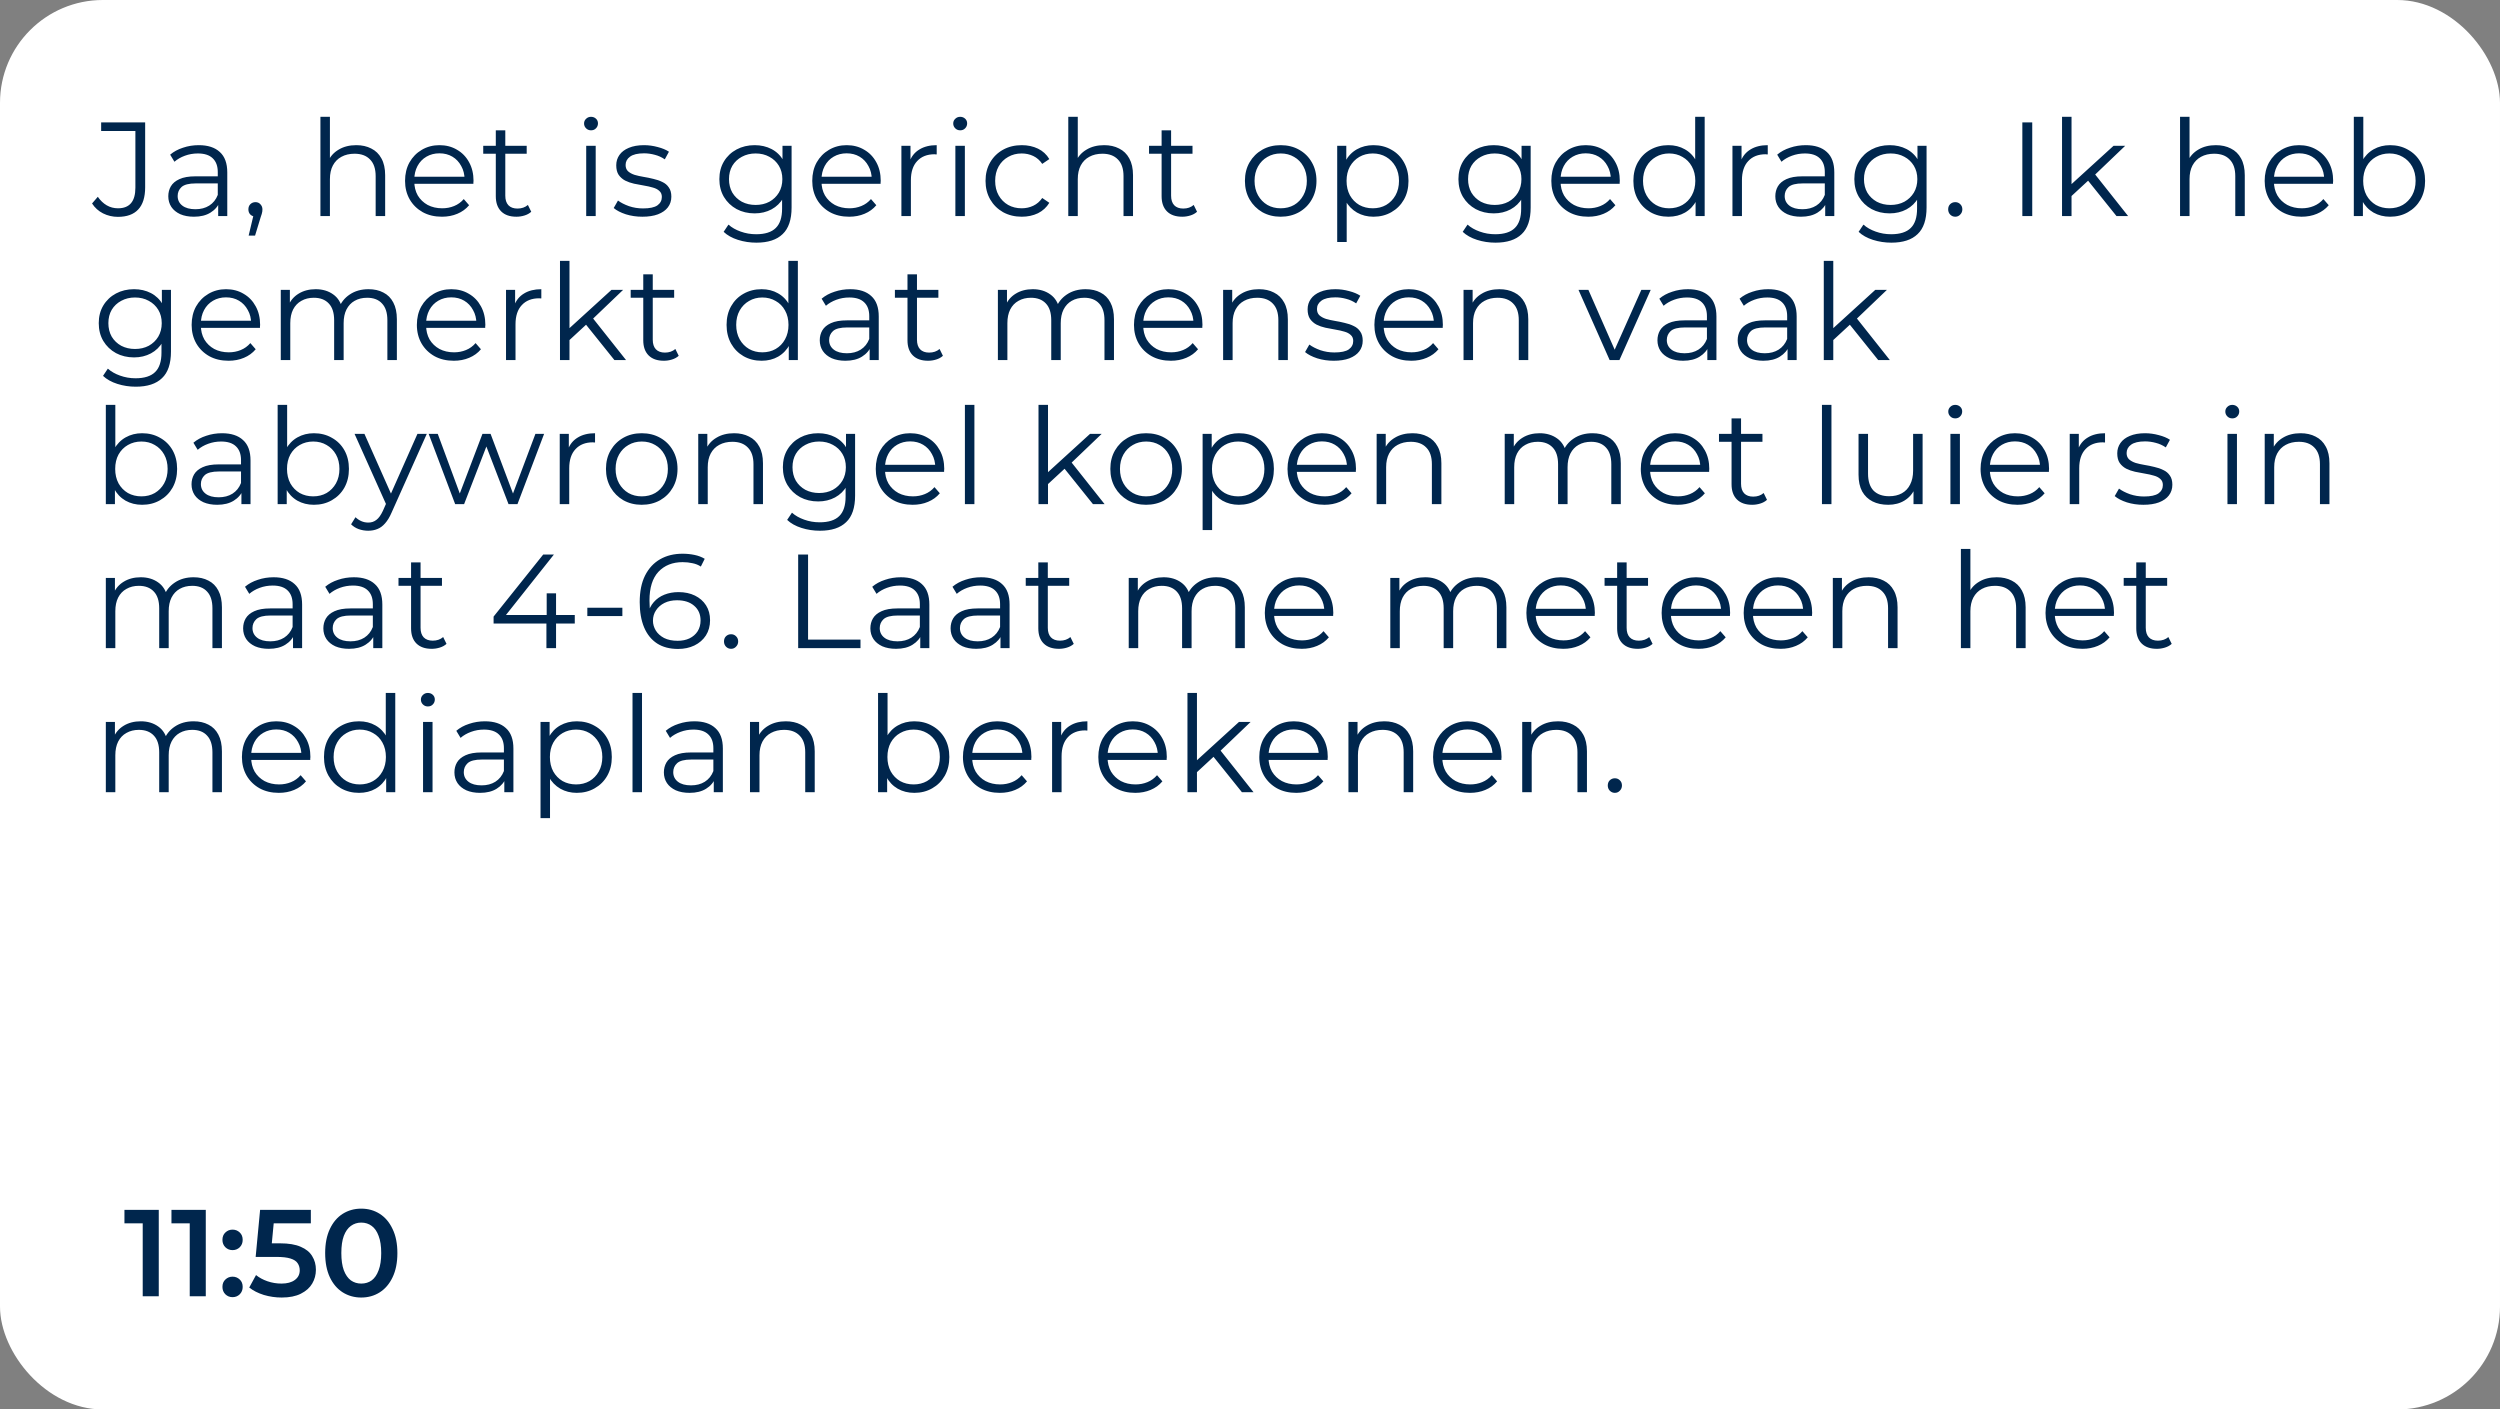 <?xml version="1.0" encoding="UTF-8"?> <svg xmlns="http://www.w3.org/2000/svg" width="243" height="137" viewBox="0 0 243 137" fill="none"><rect x="0" y="0" width="243" height="137" fill="#808080" stroke="none"/> <rect width="243" height="137" rx="10" fill="white"></rect> <path d="M11.457 21.078C10.946 21.078 10.465 20.965 10.014 20.74C9.572 20.515 9.217 20.194 8.948 19.778L9.507 19.128C9.758 19.492 10.049 19.769 10.378 19.96C10.707 20.151 11.071 20.246 11.47 20.246C12.597 20.246 13.16 19.579 13.16 18.244V12.732H9.832V11.9H14.109V18.205C14.109 19.167 13.884 19.886 13.433 20.363C12.991 20.84 12.332 21.078 11.457 21.078ZM21.207 21V19.492L21.168 19.245V16.723C21.168 16.142 21.003 15.696 20.674 15.384C20.353 15.072 19.872 14.916 19.231 14.916C18.789 14.916 18.368 14.99 17.97 15.137C17.571 15.284 17.233 15.479 16.956 15.722L16.54 15.033C16.886 14.738 17.302 14.513 17.788 14.357C18.273 14.192 18.784 14.11 19.322 14.11C20.206 14.11 20.886 14.331 21.363 14.773C21.848 15.206 22.091 15.869 22.091 16.762V21H21.207ZM18.854 21.065C18.342 21.065 17.896 20.983 17.515 20.818C17.142 20.645 16.856 20.411 16.657 20.116C16.457 19.813 16.358 19.466 16.358 19.076C16.358 18.721 16.44 18.4 16.605 18.114C16.778 17.819 17.055 17.585 17.437 17.412C17.827 17.23 18.347 17.139 18.997 17.139H21.35V17.828H19.023C18.364 17.828 17.905 17.945 17.645 18.179C17.393 18.413 17.268 18.703 17.268 19.05C17.268 19.44 17.419 19.752 17.723 19.986C18.026 20.22 18.451 20.337 18.997 20.337C19.517 20.337 19.963 20.22 20.336 19.986C20.717 19.743 20.994 19.397 21.168 18.946L21.376 19.583C21.202 20.034 20.899 20.393 20.466 20.662C20.041 20.931 19.504 21.065 18.854 21.065ZM24.169 22.898L24.741 20.493L24.845 21.052C24.645 21.052 24.476 20.987 24.338 20.857C24.208 20.727 24.143 20.558 24.143 20.35C24.143 20.142 24.208 19.973 24.338 19.843C24.476 19.713 24.641 19.648 24.832 19.648C25.031 19.648 25.191 19.717 25.313 19.856C25.443 19.995 25.508 20.159 25.508 20.35C25.508 20.419 25.503 20.489 25.495 20.558C25.486 20.627 25.469 20.705 25.443 20.792C25.417 20.879 25.382 20.983 25.339 21.104L24.793 22.898H24.169ZM34.629 14.11C35.184 14.11 35.669 14.218 36.085 14.435C36.51 14.643 36.839 14.964 37.073 15.397C37.316 15.83 37.437 16.376 37.437 17.035V21H36.514V17.126C36.514 16.407 36.332 15.865 35.968 15.501C35.613 15.128 35.11 14.942 34.46 14.942C33.975 14.942 33.55 15.042 33.186 15.241C32.831 15.432 32.553 15.713 32.354 16.086C32.163 16.45 32.068 16.892 32.068 17.412V21H31.145V11.354H32.068V16.047L31.886 15.696C32.103 15.202 32.449 14.816 32.926 14.539C33.403 14.253 33.97 14.11 34.629 14.11ZM42.959 21.065C42.248 21.065 41.624 20.918 41.087 20.623C40.55 20.32 40.129 19.908 39.826 19.388C39.523 18.859 39.371 18.257 39.371 17.581C39.371 16.905 39.514 16.307 39.8 15.787C40.095 15.267 40.493 14.86 40.996 14.565C41.507 14.262 42.079 14.11 42.712 14.11C43.353 14.11 43.921 14.257 44.415 14.552C44.918 14.838 45.312 15.245 45.598 15.774C45.884 16.294 46.027 16.896 46.027 17.581C46.027 17.624 46.023 17.672 46.014 17.724C46.014 17.767 46.014 17.815 46.014 17.867H40.073V17.178H45.52L45.156 17.451C45.156 16.957 45.048 16.519 44.831 16.138C44.623 15.748 44.337 15.445 43.973 15.228C43.609 15.011 43.189 14.903 42.712 14.903C42.244 14.903 41.824 15.011 41.451 15.228C41.078 15.445 40.788 15.748 40.58 16.138C40.372 16.528 40.268 16.974 40.268 17.477V17.62C40.268 18.14 40.381 18.599 40.606 18.998C40.84 19.388 41.161 19.696 41.568 19.921C41.984 20.138 42.456 20.246 42.985 20.246C43.401 20.246 43.787 20.172 44.142 20.025C44.506 19.878 44.818 19.652 45.078 19.349L45.598 19.947C45.295 20.311 44.913 20.588 44.454 20.779C44.003 20.97 43.505 21.065 42.959 21.065ZM50.194 21.065C49.552 21.065 49.058 20.892 48.712 20.545C48.365 20.198 48.192 19.709 48.192 19.076V12.667H49.115V19.024C49.115 19.423 49.214 19.73 49.414 19.947C49.622 20.164 49.916 20.272 50.298 20.272C50.705 20.272 51.043 20.155 51.312 19.921L51.637 20.584C51.455 20.749 51.234 20.87 50.974 20.948C50.722 21.026 50.462 21.065 50.194 21.065ZM46.97 14.942V14.175H51.195V14.942H46.97ZM56.979 21V14.175H57.902V21H56.979ZM57.447 12.667C57.257 12.667 57.096 12.602 56.966 12.472C56.836 12.342 56.771 12.186 56.771 12.004C56.771 11.822 56.836 11.67 56.966 11.549C57.096 11.419 57.257 11.354 57.447 11.354C57.638 11.354 57.798 11.415 57.928 11.536C58.058 11.657 58.123 11.809 58.123 11.991C58.123 12.182 58.058 12.342 57.928 12.472C57.807 12.602 57.647 12.667 57.447 12.667ZM62.434 21.065C61.87 21.065 61.337 20.987 60.835 20.831C60.332 20.666 59.938 20.463 59.652 20.22L60.068 19.492C60.345 19.7 60.7 19.882 61.134 20.038C61.567 20.185 62.022 20.259 62.499 20.259C63.149 20.259 63.617 20.159 63.903 19.96C64.189 19.752 64.332 19.479 64.332 19.141C64.332 18.89 64.249 18.695 64.085 18.556C63.929 18.409 63.721 18.3 63.461 18.231C63.201 18.153 62.91 18.088 62.59 18.036C62.269 17.984 61.948 17.923 61.628 17.854C61.316 17.785 61.03 17.685 60.77 17.555C60.51 17.416 60.297 17.23 60.133 16.996C59.977 16.762 59.899 16.45 59.899 16.06C59.899 15.687 60.003 15.354 60.211 15.059C60.419 14.764 60.722 14.535 61.121 14.37C61.528 14.197 62.022 14.11 62.603 14.11C63.045 14.11 63.487 14.171 63.929 14.292C64.371 14.405 64.735 14.556 65.021 14.747L64.618 15.488C64.314 15.28 63.989 15.133 63.643 15.046C63.296 14.951 62.949 14.903 62.603 14.903C61.987 14.903 61.532 15.011 61.238 15.228C60.952 15.436 60.809 15.705 60.809 16.034C60.809 16.294 60.887 16.498 61.043 16.645C61.207 16.792 61.42 16.909 61.68 16.996C61.948 17.074 62.239 17.139 62.551 17.191C62.871 17.243 63.188 17.308 63.5 17.386C63.82 17.455 64.111 17.555 64.371 17.685C64.639 17.806 64.852 17.984 65.008 18.218C65.172 18.443 65.255 18.742 65.255 19.115C65.255 19.514 65.142 19.86 64.917 20.155C64.7 20.441 64.379 20.666 63.955 20.831C63.539 20.987 63.032 21.065 62.434 21.065ZM73.523 23.587C72.899 23.587 72.301 23.496 71.729 23.314C71.157 23.132 70.693 22.872 70.338 22.534L70.806 21.832C71.126 22.118 71.521 22.343 71.989 22.508C72.465 22.681 72.968 22.768 73.497 22.768C74.363 22.768 75 22.564 75.408 22.157C75.815 21.758 76.019 21.134 76.019 20.285V18.582L76.149 17.412L76.058 16.242V14.175H76.942V20.168C76.942 21.347 76.651 22.209 76.071 22.755C75.499 23.31 74.649 23.587 73.523 23.587ZM73.354 20.74C72.704 20.74 72.119 20.601 71.599 20.324C71.079 20.038 70.667 19.644 70.364 19.141C70.069 18.638 69.922 18.062 69.922 17.412C69.922 16.762 70.069 16.19 70.364 15.696C70.667 15.193 71.079 14.803 71.599 14.526C72.119 14.249 72.704 14.11 73.354 14.11C73.96 14.11 74.506 14.236 74.992 14.487C75.477 14.738 75.863 15.111 76.149 15.605C76.435 16.099 76.578 16.701 76.578 17.412C76.578 18.123 76.435 18.725 76.149 19.219C75.863 19.713 75.477 20.09 74.992 20.35C74.506 20.61 73.96 20.74 73.354 20.74ZM73.445 19.921C73.947 19.921 74.394 19.817 74.784 19.609C75.174 19.392 75.481 19.098 75.707 18.725C75.932 18.344 76.045 17.906 76.045 17.412C76.045 16.918 75.932 16.485 75.707 16.112C75.481 15.739 75.174 15.449 74.784 15.241C74.394 15.024 73.947 14.916 73.445 14.916C72.951 14.916 72.504 15.024 72.106 15.241C71.716 15.449 71.408 15.739 71.183 16.112C70.966 16.485 70.858 16.918 70.858 17.412C70.858 17.906 70.966 18.344 71.183 18.725C71.408 19.098 71.716 19.392 72.106 19.609C72.504 19.817 72.951 19.921 73.445 19.921ZM82.539 21.065C81.828 21.065 81.204 20.918 80.667 20.623C80.13 20.32 79.709 19.908 79.406 19.388C79.103 18.859 78.951 18.257 78.951 17.581C78.951 16.905 79.094 16.307 79.38 15.787C79.675 15.267 80.073 14.86 80.576 14.565C81.087 14.262 81.659 14.11 82.292 14.11C82.933 14.11 83.501 14.257 83.995 14.552C84.498 14.838 84.892 15.245 85.178 15.774C85.464 16.294 85.607 16.896 85.607 17.581C85.607 17.624 85.603 17.672 85.594 17.724C85.594 17.767 85.594 17.815 85.594 17.867H79.653V17.178H85.1L84.736 17.451C84.736 16.957 84.628 16.519 84.411 16.138C84.203 15.748 83.917 15.445 83.553 15.228C83.189 15.011 82.769 14.903 82.292 14.903C81.824 14.903 81.404 15.011 81.031 15.228C80.658 15.445 80.368 15.748 80.16 16.138C79.952 16.528 79.848 16.974 79.848 17.477V17.62C79.848 18.14 79.961 18.599 80.186 18.998C80.42 19.388 80.741 19.696 81.148 19.921C81.564 20.138 82.036 20.246 82.565 20.246C82.981 20.246 83.367 20.172 83.722 20.025C84.086 19.878 84.398 19.652 84.658 19.349L85.178 19.947C84.875 20.311 84.493 20.588 84.034 20.779C83.583 20.97 83.085 21.065 82.539 21.065ZM87.616 21V14.175H88.5V16.034L88.409 15.709C88.599 15.189 88.92 14.795 89.371 14.526C89.821 14.249 90.38 14.11 91.048 14.11V15.007C91.013 15.007 90.978 15.007 90.944 15.007C90.909 14.998 90.874 14.994 90.84 14.994C90.12 14.994 89.557 15.215 89.15 15.657C88.742 16.09 88.539 16.71 88.539 17.516V21H87.616ZM92.862 21V14.175H93.785V21H92.862ZM93.33 12.667C93.139 12.667 92.979 12.602 92.849 12.472C92.719 12.342 92.654 12.186 92.654 12.004C92.654 11.822 92.719 11.67 92.849 11.549C92.979 11.419 93.139 11.354 93.33 11.354C93.52 11.354 93.681 11.415 93.811 11.536C93.941 11.657 94.006 11.809 94.006 11.991C94.006 12.182 93.941 12.342 93.811 12.472C93.689 12.602 93.529 12.667 93.33 12.667ZM99.317 21.065C98.641 21.065 98.034 20.918 97.497 20.623C96.968 20.32 96.552 19.908 96.249 19.388C95.946 18.859 95.794 18.257 95.794 17.581C95.794 16.896 95.946 16.294 96.249 15.774C96.552 15.254 96.968 14.847 97.497 14.552C98.034 14.257 98.641 14.11 99.317 14.11C99.898 14.11 100.422 14.223 100.89 14.448C101.358 14.673 101.726 15.011 101.995 15.462L101.306 15.93C101.072 15.583 100.782 15.328 100.435 15.163C100.088 14.998 99.711 14.916 99.304 14.916C98.819 14.916 98.381 15.029 97.991 15.254C97.601 15.471 97.293 15.778 97.068 16.177C96.843 16.576 96.73 17.044 96.73 17.581C96.73 18.118 96.843 18.586 97.068 18.985C97.293 19.384 97.601 19.696 97.991 19.921C98.381 20.138 98.819 20.246 99.304 20.246C99.711 20.246 100.088 20.164 100.435 19.999C100.782 19.834 101.072 19.583 101.306 19.245L101.995 19.713C101.726 20.155 101.358 20.493 100.89 20.727C100.422 20.952 99.898 21.065 99.317 21.065ZM107.321 14.11C107.875 14.11 108.361 14.218 108.777 14.435C109.201 14.643 109.531 14.964 109.765 15.397C110.007 15.83 110.129 16.376 110.129 17.035V21H109.206V17.126C109.206 16.407 109.024 15.865 108.66 15.501C108.304 15.128 107.802 14.942 107.152 14.942C106.666 14.942 106.242 15.042 105.878 15.241C105.522 15.432 105.245 15.713 105.046 16.086C104.855 16.45 104.76 16.892 104.76 17.412V21H103.837V11.354H104.76V16.047L104.578 15.696C104.794 15.202 105.141 14.816 105.618 14.539C106.094 14.253 106.662 14.11 107.321 14.11ZM114.91 21.065C114.269 21.065 113.775 20.892 113.428 20.545C113.081 20.198 112.908 19.709 112.908 19.076V12.667H113.831V19.024C113.831 19.423 113.931 19.73 114.13 19.947C114.338 20.164 114.633 20.272 115.014 20.272C115.421 20.272 115.759 20.155 116.028 19.921L116.353 20.584C116.171 20.749 115.95 20.87 115.69 20.948C115.439 21.026 115.179 21.065 114.91 21.065ZM111.686 14.942V14.175H115.911V14.942H111.686ZM124.477 21.065C123.819 21.065 123.225 20.918 122.696 20.623C122.176 20.32 121.765 19.908 121.461 19.388C121.158 18.859 121.006 18.257 121.006 17.581C121.006 16.896 121.158 16.294 121.461 15.774C121.765 15.254 122.176 14.847 122.696 14.552C123.216 14.257 123.81 14.11 124.477 14.11C125.153 14.11 125.751 14.257 126.271 14.552C126.8 14.847 127.212 15.254 127.506 15.774C127.81 16.294 127.961 16.896 127.961 17.581C127.961 18.257 127.81 18.859 127.506 19.388C127.212 19.908 126.8 20.32 126.271 20.623C125.743 20.918 125.145 21.065 124.477 21.065ZM124.477 20.246C124.971 20.246 125.409 20.138 125.79 19.921C126.172 19.696 126.471 19.384 126.687 18.985C126.913 18.578 127.025 18.11 127.025 17.581C127.025 17.044 126.913 16.576 126.687 16.177C126.471 15.778 126.172 15.471 125.79 15.254C125.409 15.029 124.976 14.916 124.49 14.916C124.005 14.916 123.572 15.029 123.19 15.254C122.809 15.471 122.506 15.778 122.28 16.177C122.055 16.576 121.942 17.044 121.942 17.581C121.942 18.11 122.055 18.578 122.28 18.985C122.506 19.384 122.809 19.696 123.19 19.921C123.572 20.138 124.001 20.246 124.477 20.246ZM133.499 21.065C132.91 21.065 132.377 20.931 131.9 20.662C131.423 20.385 131.042 19.99 130.756 19.479C130.479 18.959 130.34 18.326 130.34 17.581C130.34 16.836 130.479 16.207 130.756 15.696C131.033 15.176 131.41 14.782 131.887 14.513C132.364 14.244 132.901 14.11 133.499 14.11C134.149 14.11 134.73 14.257 135.241 14.552C135.761 14.838 136.168 15.245 136.463 15.774C136.758 16.294 136.905 16.896 136.905 17.581C136.905 18.274 136.758 18.881 136.463 19.401C136.168 19.921 135.761 20.328 135.241 20.623C134.73 20.918 134.149 21.065 133.499 21.065ZM129.976 23.522V14.175H130.86V16.229L130.769 17.594L130.899 18.972V23.522H129.976ZM133.434 20.246C133.919 20.246 134.353 20.138 134.734 19.921C135.115 19.696 135.419 19.384 135.644 18.985C135.869 18.578 135.982 18.11 135.982 17.581C135.982 17.052 135.869 16.589 135.644 16.19C135.419 15.791 135.115 15.479 134.734 15.254C134.353 15.029 133.919 14.916 133.434 14.916C132.949 14.916 132.511 15.029 132.121 15.254C131.74 15.479 131.436 15.791 131.211 16.19C130.994 16.589 130.886 17.052 130.886 17.581C130.886 18.11 130.994 18.578 131.211 18.985C131.436 19.384 131.74 19.696 132.121 19.921C132.511 20.138 132.949 20.246 133.434 20.246ZM145.361 23.587C144.737 23.587 144.139 23.496 143.567 23.314C142.995 23.132 142.531 22.872 142.176 22.534L142.644 21.832C142.964 22.118 143.359 22.343 143.827 22.508C144.303 22.681 144.806 22.768 145.335 22.768C146.201 22.768 146.838 22.564 147.246 22.157C147.653 21.758 147.857 21.134 147.857 20.285V18.582L147.987 17.412L147.896 16.242V14.175H148.78V20.168C148.78 21.347 148.489 22.209 147.909 22.755C147.337 23.31 146.487 23.587 145.361 23.587ZM145.192 20.74C144.542 20.74 143.957 20.601 143.437 20.324C142.917 20.038 142.505 19.644 142.202 19.141C141.907 18.638 141.76 18.062 141.76 17.412C141.76 16.762 141.907 16.19 142.202 15.696C142.505 15.193 142.917 14.803 143.437 14.526C143.957 14.249 144.542 14.11 145.192 14.11C145.798 14.11 146.344 14.236 146.83 14.487C147.315 14.738 147.701 15.111 147.987 15.605C148.273 16.099 148.416 16.701 148.416 17.412C148.416 18.123 148.273 18.725 147.987 19.219C147.701 19.713 147.315 20.09 146.83 20.35C146.344 20.61 145.798 20.74 145.192 20.74ZM145.283 19.921C145.785 19.921 146.232 19.817 146.622 19.609C147.012 19.392 147.319 19.098 147.545 18.725C147.77 18.344 147.883 17.906 147.883 17.412C147.883 16.918 147.77 16.485 147.545 16.112C147.319 15.739 147.012 15.449 146.622 15.241C146.232 15.024 145.785 14.916 145.283 14.916C144.789 14.916 144.342 15.024 143.944 15.241C143.554 15.449 143.246 15.739 143.021 16.112C142.804 16.485 142.696 16.918 142.696 17.412C142.696 17.906 142.804 18.344 143.021 18.725C143.246 19.098 143.554 19.392 143.944 19.609C144.342 19.817 144.789 19.921 145.283 19.921ZM154.377 21.065C153.667 21.065 153.043 20.918 152.505 20.623C151.968 20.32 151.548 19.908 151.244 19.388C150.941 18.859 150.789 18.257 150.789 17.581C150.789 16.905 150.932 16.307 151.218 15.787C151.513 15.267 151.912 14.86 152.414 14.565C152.926 14.262 153.498 14.11 154.13 14.11C154.772 14.11 155.339 14.257 155.833 14.552C156.336 14.838 156.73 15.245 157.016 15.774C157.302 16.294 157.445 16.896 157.445 17.581C157.445 17.624 157.441 17.672 157.432 17.724C157.432 17.767 157.432 17.815 157.432 17.867H151.491V17.178H156.938L156.574 17.451C156.574 16.957 156.466 16.519 156.249 16.138C156.041 15.748 155.755 15.445 155.391 15.228C155.027 15.011 154.607 14.903 154.13 14.903C153.662 14.903 153.242 15.011 152.869 15.228C152.497 15.445 152.206 15.748 151.998 16.138C151.79 16.528 151.686 16.974 151.686 17.477V17.62C151.686 18.14 151.799 18.599 152.024 18.998C152.258 19.388 152.579 19.696 152.986 19.921C153.402 20.138 153.875 20.246 154.403 20.246C154.819 20.246 155.205 20.172 155.56 20.025C155.924 19.878 156.236 19.652 156.496 19.349L157.016 19.947C156.713 20.311 156.332 20.588 155.872 20.779C155.422 20.97 154.923 21.065 154.377 21.065ZM162.171 21.065C161.521 21.065 160.936 20.918 160.416 20.623C159.905 20.328 159.502 19.921 159.207 19.401C158.912 18.872 158.765 18.266 158.765 17.581C158.765 16.888 158.912 16.281 159.207 15.761C159.502 15.241 159.905 14.838 160.416 14.552C160.936 14.257 161.521 14.11 162.171 14.11C162.769 14.11 163.302 14.244 163.77 14.513C164.247 14.782 164.624 15.176 164.901 15.696C165.187 16.207 165.33 16.836 165.33 17.581C165.33 18.318 165.191 18.946 164.914 19.466C164.637 19.986 164.26 20.385 163.783 20.662C163.315 20.931 162.778 21.065 162.171 21.065ZM162.236 20.246C162.721 20.246 163.155 20.138 163.536 19.921C163.926 19.696 164.229 19.384 164.446 18.985C164.671 18.578 164.784 18.11 164.784 17.581C164.784 17.044 164.671 16.576 164.446 16.177C164.229 15.778 163.926 15.471 163.536 15.254C163.155 15.029 162.721 14.916 162.236 14.916C161.759 14.916 161.33 15.029 160.949 15.254C160.568 15.471 160.264 15.778 160.039 16.177C159.814 16.576 159.701 17.044 159.701 17.581C159.701 18.11 159.814 18.578 160.039 18.985C160.264 19.384 160.568 19.696 160.949 19.921C161.33 20.138 161.759 20.246 162.236 20.246ZM164.81 21V18.946L164.901 17.568L164.771 16.19V11.354H165.694V21H164.81ZM168.394 21V14.175H169.278V16.034L169.187 15.709C169.378 15.189 169.699 14.795 170.149 14.526C170.6 14.249 171.159 14.11 171.826 14.11V15.007C171.792 15.007 171.757 15.007 171.722 15.007C171.688 14.998 171.653 14.994 171.618 14.994C170.899 14.994 170.336 15.215 169.928 15.657C169.521 16.09 169.317 16.71 169.317 17.516V21H168.394ZM177.41 21V19.492L177.371 19.245V16.723C177.371 16.142 177.206 15.696 176.877 15.384C176.556 15.072 176.075 14.916 175.434 14.916C174.992 14.916 174.571 14.99 174.173 15.137C173.774 15.284 173.436 15.479 173.159 15.722L172.743 15.033C173.089 14.738 173.505 14.513 173.991 14.357C174.476 14.192 174.987 14.11 175.525 14.11C176.409 14.11 177.089 14.331 177.566 14.773C178.051 15.206 178.294 15.869 178.294 16.762V21H177.41ZM175.057 21.065C174.545 21.065 174.099 20.983 173.718 20.818C173.345 20.645 173.059 20.411 172.86 20.116C172.66 19.813 172.561 19.466 172.561 19.076C172.561 18.721 172.643 18.4 172.808 18.114C172.981 17.819 173.258 17.585 173.64 17.412C174.03 17.23 174.55 17.139 175.2 17.139H177.553V17.828H175.226C174.567 17.828 174.108 17.945 173.848 18.179C173.596 18.413 173.471 18.703 173.471 19.05C173.471 19.44 173.622 19.752 173.926 19.986C174.229 20.22 174.654 20.337 175.2 20.337C175.72 20.337 176.166 20.22 176.539 19.986C176.92 19.743 177.197 19.397 177.371 18.946L177.579 19.583C177.405 20.034 177.102 20.393 176.669 20.662C176.244 20.931 175.707 21.065 175.057 21.065ZM183.843 23.587C183.219 23.587 182.621 23.496 182.049 23.314C181.477 23.132 181.013 22.872 180.658 22.534L181.126 21.832C181.446 22.118 181.841 22.343 182.309 22.508C182.785 22.681 183.288 22.768 183.817 22.768C184.683 22.768 185.32 22.564 185.728 22.157C186.135 21.758 186.339 21.134 186.339 20.285V18.582L186.469 17.412L186.378 16.242V14.175H187.262V20.168C187.262 21.347 186.971 22.209 186.391 22.755C185.819 23.31 184.969 23.587 183.843 23.587ZM183.674 20.74C183.024 20.74 182.439 20.601 181.919 20.324C181.399 20.038 180.987 19.644 180.684 19.141C180.389 18.638 180.242 18.062 180.242 17.412C180.242 16.762 180.389 16.19 180.684 15.696C180.987 15.193 181.399 14.803 181.919 14.526C182.439 14.249 183.024 14.11 183.674 14.11C184.28 14.11 184.826 14.236 185.312 14.487C185.797 14.738 186.183 15.111 186.469 15.605C186.755 16.099 186.898 16.701 186.898 17.412C186.898 18.123 186.755 18.725 186.469 19.219C186.183 19.713 185.797 20.09 185.312 20.35C184.826 20.61 184.28 20.74 183.674 20.74ZM183.765 19.921C184.267 19.921 184.714 19.817 185.104 19.609C185.494 19.392 185.801 19.098 186.027 18.725C186.252 18.344 186.365 17.906 186.365 17.412C186.365 16.918 186.252 16.485 186.027 16.112C185.801 15.739 185.494 15.449 185.104 15.241C184.714 15.024 184.267 14.916 183.765 14.916C183.271 14.916 182.824 15.024 182.426 15.241C182.036 15.449 181.728 15.739 181.503 16.112C181.286 16.485 181.178 16.918 181.178 17.412C181.178 17.906 181.286 18.344 181.503 18.725C181.728 19.098 182.036 19.392 182.426 19.609C182.824 19.817 183.271 19.921 183.765 19.921ZM190.051 21.065C189.861 21.065 189.696 20.996 189.557 20.857C189.427 20.718 189.362 20.549 189.362 20.35C189.362 20.142 189.427 19.973 189.557 19.843C189.696 19.713 189.861 19.648 190.051 19.648C190.242 19.648 190.402 19.713 190.532 19.843C190.671 19.973 190.74 20.142 190.74 20.35C190.74 20.549 190.671 20.718 190.532 20.857C190.402 20.996 190.242 21.065 190.051 21.065ZM196.572 21V11.9H197.534V21H196.572ZM201.158 19.232L201.184 18.049L205.435 14.175H206.566L203.563 17.048L203.043 17.49L201.158 19.232ZM200.43 21V11.354H201.353V21H200.43ZM205.721 21L202.874 17.451L203.472 16.736L206.852 21H205.721ZM215.384 14.11C215.939 14.11 216.424 14.218 216.84 14.435C217.265 14.643 217.594 14.964 217.828 15.397C218.071 15.83 218.192 16.376 218.192 17.035V21H217.269V17.126C217.269 16.407 217.087 15.865 216.723 15.501C216.368 15.128 215.865 14.942 215.215 14.942C214.73 14.942 214.305 15.042 213.941 15.241C213.586 15.432 213.309 15.713 213.109 16.086C212.919 16.45 212.823 16.892 212.823 17.412V21H211.9V11.354H212.823V16.047L212.641 15.696C212.858 15.202 213.205 14.816 213.681 14.539C214.158 14.253 214.726 14.11 215.384 14.11ZM223.714 21.065C223.004 21.065 222.38 20.918 221.842 20.623C221.305 20.32 220.885 19.908 220.581 19.388C220.278 18.859 220.126 18.257 220.126 17.581C220.126 16.905 220.269 16.307 220.555 15.787C220.85 15.267 221.249 14.86 221.751 14.565C222.263 14.262 222.835 14.11 223.467 14.11C224.109 14.11 224.676 14.257 225.17 14.552C225.673 14.838 226.067 15.245 226.353 15.774C226.639 16.294 226.782 16.896 226.782 17.581C226.782 17.624 226.778 17.672 226.769 17.724C226.769 17.767 226.769 17.815 226.769 17.867H220.828V17.178H226.275L225.911 17.451C225.911 16.957 225.803 16.519 225.586 16.138C225.378 15.748 225.092 15.445 224.728 15.228C224.364 15.011 223.944 14.903 223.467 14.903C222.999 14.903 222.579 15.011 222.206 15.228C221.834 15.445 221.543 15.748 221.335 16.138C221.127 16.528 221.023 16.974 221.023 17.477V17.62C221.023 18.14 221.136 18.599 221.361 18.998C221.595 19.388 221.916 19.696 222.323 19.921C222.739 20.138 223.212 20.246 223.74 20.246C224.156 20.246 224.542 20.172 224.897 20.025C225.261 19.878 225.573 19.652 225.833 19.349L226.353 19.947C226.05 20.311 225.669 20.588 225.209 20.779C224.759 20.97 224.26 21.065 223.714 21.065ZM232.314 21.065C231.716 21.065 231.179 20.931 230.702 20.662C230.225 20.385 229.848 19.986 229.571 19.466C229.294 18.946 229.155 18.318 229.155 17.581C229.155 16.836 229.294 16.207 229.571 15.696C229.857 15.176 230.238 14.782 230.715 14.513C231.192 14.244 231.725 14.11 232.314 14.11C232.964 14.11 233.545 14.257 234.056 14.552C234.576 14.838 234.983 15.241 235.278 15.761C235.573 16.281 235.72 16.888 235.72 17.581C235.72 18.266 235.573 18.872 235.278 19.401C234.983 19.921 234.576 20.328 234.056 20.623C233.545 20.918 232.964 21.065 232.314 21.065ZM228.791 21V11.354H229.714V16.19L229.584 17.568L229.675 18.946V21H228.791ZM232.249 20.246C232.734 20.246 233.168 20.138 233.549 19.921C233.93 19.696 234.234 19.384 234.459 18.985C234.684 18.578 234.797 18.11 234.797 17.581C234.797 17.044 234.684 16.576 234.459 16.177C234.234 15.778 233.93 15.471 233.549 15.254C233.168 15.029 232.734 14.916 232.249 14.916C231.764 14.916 231.326 15.029 230.936 15.254C230.555 15.471 230.251 15.778 230.026 16.177C229.809 16.576 229.701 17.044 229.701 17.581C229.701 18.11 229.809 18.578 230.026 18.985C230.251 19.384 230.555 19.696 230.936 19.921C231.326 20.138 231.764 20.246 232.249 20.246ZM13.199 37.587C12.575 37.587 11.977 37.496 11.405 37.314C10.833 37.132 10.369 36.872 10.014 36.534L10.482 35.832C10.803 36.118 11.197 36.343 11.665 36.508C12.142 36.681 12.644 36.768 13.173 36.768C14.04 36.768 14.677 36.564 15.084 36.157C15.491 35.758 15.695 35.134 15.695 34.285V32.582L15.825 31.412L15.734 30.242V28.175H16.618V34.168C16.618 35.347 16.328 36.209 15.747 36.755C15.175 37.31 14.326 37.587 13.199 37.587ZM13.03 34.74C12.38 34.74 11.795 34.601 11.275 34.324C10.755 34.038 10.343 33.644 10.04 33.141C9.745 32.638 9.598 32.062 9.598 31.412C9.598 30.762 9.745 30.19 10.04 29.696C10.343 29.193 10.755 28.803 11.275 28.526C11.795 28.249 12.38 28.11 13.03 28.11C13.637 28.11 14.183 28.236 14.668 28.487C15.153 28.738 15.539 29.111 15.825 29.605C16.111 30.099 16.254 30.701 16.254 31.412C16.254 32.123 16.111 32.725 15.825 33.219C15.539 33.713 15.153 34.09 14.668 34.35C14.183 34.61 13.637 34.74 13.03 34.74ZM13.121 33.921C13.624 33.921 14.07 33.817 14.46 33.609C14.85 33.392 15.158 33.098 15.383 32.725C15.608 32.344 15.721 31.906 15.721 31.412C15.721 30.918 15.608 30.485 15.383 30.112C15.158 29.739 14.85 29.449 14.46 29.241C14.07 29.024 13.624 28.916 13.121 28.916C12.627 28.916 12.181 29.024 11.782 29.241C11.392 29.449 11.084 29.739 10.859 30.112C10.642 30.485 10.534 30.918 10.534 31.412C10.534 31.906 10.642 32.344 10.859 32.725C11.084 33.098 11.392 33.392 11.782 33.609C12.181 33.817 12.627 33.921 13.121 33.921ZM22.215 35.065C21.505 35.065 20.881 34.918 20.343 34.623C19.806 34.32 19.386 33.908 19.082 33.388C18.779 32.859 18.627 32.257 18.627 31.581C18.627 30.905 18.77 30.307 19.056 29.787C19.351 29.267 19.75 28.86 20.252 28.565C20.764 28.262 21.336 28.11 21.968 28.11C22.61 28.11 23.177 28.257 23.671 28.552C24.174 28.838 24.568 29.245 24.854 29.774C25.14 30.294 25.283 30.896 25.283 31.581C25.283 31.624 25.279 31.672 25.27 31.724C25.27 31.767 25.27 31.815 25.27 31.867H19.329V31.178H24.776L24.412 31.451C24.412 30.957 24.304 30.519 24.087 30.138C23.879 29.748 23.593 29.445 23.229 29.228C22.865 29.011 22.445 28.903 21.968 28.903C21.5 28.903 21.08 29.011 20.707 29.228C20.335 29.445 20.044 29.748 19.836 30.138C19.628 30.528 19.524 30.974 19.524 31.477V31.62C19.524 32.14 19.637 32.599 19.862 32.998C20.096 33.388 20.417 33.696 20.824 33.921C21.24 34.138 21.713 34.246 22.241 34.246C22.657 34.246 23.043 34.172 23.398 34.025C23.762 33.878 24.074 33.652 24.334 33.349L24.854 33.947C24.551 34.311 24.17 34.588 23.71 34.779C23.26 34.97 22.761 35.065 22.215 35.065ZM35.82 28.11C36.375 28.11 36.856 28.218 37.263 28.435C37.679 28.643 38 28.964 38.225 29.397C38.459 29.83 38.576 30.376 38.576 31.035V35H37.653V31.126C37.653 30.407 37.48 29.865 37.133 29.501C36.795 29.128 36.314 28.942 35.69 28.942C35.222 28.942 34.815 29.042 34.468 29.241C34.13 29.432 33.866 29.713 33.675 30.086C33.493 30.45 33.402 30.892 33.402 31.412V35H32.479V31.126C32.479 30.407 32.306 29.865 31.959 29.501C31.613 29.128 31.127 28.942 30.503 28.942C30.044 28.942 29.641 29.042 29.294 29.241C28.948 29.432 28.679 29.713 28.488 30.086C28.306 30.45 28.215 30.892 28.215 31.412V35H27.292V28.175H28.176V30.021L28.033 29.696C28.241 29.202 28.575 28.816 29.034 28.539C29.502 28.253 30.052 28.11 30.685 28.11C31.352 28.11 31.92 28.279 32.388 28.617C32.856 28.946 33.16 29.445 33.298 30.112L32.934 29.969C33.133 29.414 33.484 28.968 33.987 28.63C34.498 28.283 35.109 28.11 35.82 28.11ZM44.108 35.065C43.398 35.065 42.774 34.918 42.236 34.623C41.699 34.32 41.279 33.908 40.975 33.388C40.672 32.859 40.52 32.257 40.52 31.581C40.52 30.905 40.663 30.307 40.949 29.787C41.244 29.267 41.643 28.86 42.145 28.565C42.657 28.262 43.229 28.11 43.861 28.11C44.503 28.11 45.07 28.257 45.564 28.552C46.067 28.838 46.461 29.245 46.747 29.774C47.033 30.294 47.176 30.896 47.176 31.581C47.176 31.624 47.172 31.672 47.163 31.724C47.163 31.767 47.163 31.815 47.163 31.867H41.222V31.178H46.669L46.305 31.451C46.305 30.957 46.197 30.519 45.98 30.138C45.772 29.748 45.486 29.445 45.122 29.228C44.758 29.011 44.338 28.903 43.861 28.903C43.393 28.903 42.973 29.011 42.6 29.228C42.228 29.445 41.937 29.748 41.729 30.138C41.521 30.528 41.417 30.974 41.417 31.477V31.62C41.417 32.14 41.53 32.599 41.755 32.998C41.989 33.388 42.31 33.696 42.717 33.921C43.133 34.138 43.606 34.246 44.134 34.246C44.55 34.246 44.936 34.172 45.291 34.025C45.655 33.878 45.967 33.652 46.227 33.349L46.747 33.947C46.444 34.311 46.063 34.588 45.603 34.779C45.153 34.97 44.654 35.065 44.108 35.065ZM49.185 35V28.175H50.069V30.034L49.978 29.709C50.169 29.189 50.489 28.795 50.94 28.526C51.391 28.249 51.95 28.11 52.617 28.11V29.007C52.582 29.007 52.548 29.007 52.513 29.007C52.478 28.998 52.444 28.994 52.409 28.994C51.69 28.994 51.126 29.215 50.719 29.657C50.312 30.09 50.108 30.71 50.108 31.516V35H49.185ZM55.159 33.232L55.185 32.049L59.436 28.175H60.567L57.564 31.048L57.044 31.49L55.159 33.232ZM54.431 35V25.354H55.354V35H54.431ZM59.722 35L56.875 31.451L57.473 30.736L60.853 35H59.722ZM64.527 35.065C63.885 35.065 63.391 34.892 63.045 34.545C62.698 34.198 62.525 33.709 62.525 33.076V26.667H63.448V33.024C63.448 33.423 63.547 33.73 63.747 33.947C63.955 34.164 64.249 34.272 64.631 34.272C65.038 34.272 65.376 34.155 65.645 33.921L65.97 34.584C65.788 34.749 65.567 34.87 65.307 34.948C65.055 35.026 64.795 35.065 64.527 35.065ZM61.303 28.942V28.175H65.528V28.942H61.303ZM74.029 35.065C73.379 35.065 72.794 34.918 72.274 34.623C71.763 34.328 71.36 33.921 71.065 33.401C70.771 32.872 70.623 32.266 70.623 31.581C70.623 30.888 70.771 30.281 71.065 29.761C71.36 29.241 71.763 28.838 72.274 28.552C72.794 28.257 73.379 28.11 74.029 28.11C74.627 28.11 75.16 28.244 75.628 28.513C76.105 28.782 76.482 29.176 76.759 29.696C77.045 30.207 77.188 30.836 77.188 31.581C77.188 32.318 77.05 32.946 76.772 33.466C76.495 33.986 76.118 34.385 75.641 34.662C75.173 34.931 74.636 35.065 74.029 35.065ZM74.094 34.246C74.58 34.246 75.013 34.138 75.394 33.921C75.784 33.696 76.088 33.384 76.304 32.985C76.53 32.578 76.642 32.11 76.642 31.581C76.642 31.044 76.53 30.576 76.304 30.177C76.088 29.778 75.784 29.471 75.394 29.254C75.013 29.029 74.58 28.916 74.094 28.916C73.618 28.916 73.189 29.029 72.807 29.254C72.426 29.471 72.123 29.778 71.897 30.177C71.672 30.576 71.559 31.044 71.559 31.581C71.559 32.11 71.672 32.578 71.897 32.985C72.123 33.384 72.426 33.696 72.807 33.921C73.189 34.138 73.618 34.246 74.094 34.246ZM76.668 35V32.946L76.759 31.568L76.629 30.19V25.354H77.552V35H76.668ZM84.53 35V33.492L84.491 33.245V30.723C84.491 30.142 84.326 29.696 83.997 29.384C83.676 29.072 83.195 28.916 82.554 28.916C82.112 28.916 81.692 28.99 81.293 29.137C80.894 29.284 80.556 29.479 80.279 29.722L79.863 29.033C80.21 28.738 80.626 28.513 81.111 28.357C81.596 28.192 82.108 28.11 82.645 28.11C83.529 28.11 84.209 28.331 84.686 28.773C85.171 29.206 85.414 29.869 85.414 30.762V35H84.53ZM82.177 35.065C81.666 35.065 81.219 34.983 80.838 34.818C80.465 34.645 80.179 34.411 79.98 34.116C79.781 33.813 79.681 33.466 79.681 33.076C79.681 32.721 79.763 32.4 79.928 32.114C80.101 31.819 80.379 31.585 80.76 31.412C81.15 31.23 81.67 31.139 82.32 31.139H84.673V31.828H82.346C81.687 31.828 81.228 31.945 80.968 32.179C80.717 32.413 80.591 32.703 80.591 33.05C80.591 33.44 80.743 33.752 81.046 33.986C81.349 34.22 81.774 34.337 82.32 34.337C82.84 34.337 83.286 34.22 83.659 33.986C84.04 33.743 84.318 33.397 84.491 32.946L84.699 33.583C84.526 34.034 84.222 34.393 83.789 34.662C83.364 34.931 82.827 35.065 82.177 35.065ZM90.209 35.065C89.567 35.065 89.073 34.892 88.727 34.545C88.38 34.198 88.207 33.709 88.207 33.076V26.667H89.13V33.024C89.13 33.423 89.23 33.73 89.429 33.947C89.637 34.164 89.931 34.272 90.313 34.272C90.72 34.272 91.058 34.155 91.327 33.921L91.652 34.584C91.47 34.749 91.249 34.87 90.989 34.948C90.737 35.026 90.478 35.065 90.209 35.065ZM86.985 28.942V28.175H91.21V28.942H86.985ZM105.522 28.11C106.077 28.11 106.558 28.218 106.965 28.435C107.381 28.643 107.702 28.964 107.927 29.397C108.161 29.83 108.278 30.376 108.278 31.035V35H107.355V31.126C107.355 30.407 107.182 29.865 106.835 29.501C106.497 29.128 106.016 28.942 105.392 28.942C104.924 28.942 104.517 29.042 104.17 29.241C103.832 29.432 103.568 29.713 103.377 30.086C103.195 30.45 103.104 30.892 103.104 31.412V35H102.181V31.126C102.181 30.407 102.008 29.865 101.661 29.501C101.315 29.128 100.829 28.942 100.205 28.942C99.746 28.942 99.343 29.042 98.996 29.241C98.65 29.432 98.381 29.713 98.191 30.086C98.008 30.45 97.918 30.892 97.918 31.412V35H96.995V28.175H97.879V30.021L97.736 29.696C97.944 29.202 98.277 28.816 98.737 28.539C99.204 28.253 99.755 28.11 100.387 28.11C101.055 28.11 101.622 28.279 102.09 28.617C102.558 28.946 102.862 29.445 103 30.112L102.636 29.969C102.836 29.414 103.187 28.968 103.689 28.63C104.201 28.283 104.812 28.11 105.522 28.11ZM113.811 35.065C113.1 35.065 112.476 34.918 111.939 34.623C111.401 34.32 110.981 33.908 110.678 33.388C110.374 32.859 110.223 32.257 110.223 31.581C110.223 30.905 110.366 30.307 110.652 29.787C110.946 29.267 111.345 28.86 111.848 28.565C112.359 28.262 112.931 28.11 113.564 28.11C114.205 28.11 114.773 28.257 115.267 28.552C115.769 28.838 116.164 29.245 116.45 29.774C116.736 30.294 116.879 30.896 116.879 31.581C116.879 31.624 116.874 31.672 116.866 31.724C116.866 31.767 116.866 31.815 116.866 31.867H110.925V31.178H116.372L116.008 31.451C116.008 30.957 115.899 30.519 115.683 30.138C115.475 29.748 115.189 29.445 114.825 29.228C114.461 29.011 114.04 28.903 113.564 28.903C113.096 28.903 112.675 29.011 112.303 29.228C111.93 29.445 111.64 29.748 111.432 30.138C111.224 30.528 111.12 30.974 111.12 31.477V31.62C111.12 32.14 111.232 32.599 111.458 32.998C111.692 33.388 112.012 33.696 112.42 33.921C112.836 34.138 113.308 34.246 113.837 34.246C114.253 34.246 114.638 34.172 114.994 34.025C115.358 33.878 115.67 33.652 115.93 33.349L116.45 33.947C116.146 34.311 115.765 34.588 115.306 34.779C114.855 34.97 114.357 35.065 113.811 35.065ZM122.371 28.11C122.926 28.11 123.411 28.218 123.827 28.435C124.252 28.643 124.581 28.964 124.815 29.397C125.058 29.83 125.179 30.376 125.179 31.035V35H124.256V31.126C124.256 30.407 124.074 29.865 123.71 29.501C123.355 29.128 122.852 28.942 122.202 28.942C121.717 28.942 121.292 29.042 120.928 29.241C120.573 29.432 120.296 29.713 120.096 30.086C119.906 30.45 119.81 30.892 119.81 31.412V35H118.887V28.175H119.771V30.047L119.628 29.696C119.845 29.202 120.192 28.816 120.668 28.539C121.145 28.253 121.713 28.11 122.371 28.11ZM129.635 35.065C129.072 35.065 128.539 34.987 128.036 34.831C127.534 34.666 127.139 34.463 126.853 34.22L127.269 33.492C127.547 33.7 127.902 33.882 128.335 34.038C128.769 34.185 129.224 34.259 129.7 34.259C130.35 34.259 130.818 34.159 131.104 33.96C131.39 33.752 131.533 33.479 131.533 33.141C131.533 32.89 131.451 32.695 131.286 32.556C131.13 32.409 130.922 32.3 130.662 32.231C130.402 32.153 130.112 32.088 129.791 32.036C129.471 31.984 129.15 31.923 128.829 31.854C128.517 31.785 128.231 31.685 127.971 31.555C127.711 31.416 127.499 31.23 127.334 30.996C127.178 30.762 127.1 30.45 127.1 30.06C127.1 29.687 127.204 29.354 127.412 29.059C127.62 28.764 127.924 28.535 128.322 28.37C128.73 28.197 129.224 28.11 129.804 28.11C130.246 28.11 130.688 28.171 131.13 28.292C131.572 28.405 131.936 28.556 132.222 28.747L131.819 29.488C131.516 29.28 131.191 29.133 130.844 29.046C130.498 28.951 130.151 28.903 129.804 28.903C129.189 28.903 128.734 29.011 128.439 29.228C128.153 29.436 128.01 29.705 128.01 30.034C128.01 30.294 128.088 30.498 128.244 30.645C128.409 30.792 128.621 30.909 128.881 30.996C129.15 31.074 129.44 31.139 129.752 31.191C130.073 31.243 130.389 31.308 130.701 31.386C131.022 31.455 131.312 31.555 131.572 31.685C131.841 31.806 132.053 31.984 132.209 32.218C132.374 32.443 132.456 32.742 132.456 33.115C132.456 33.514 132.344 33.86 132.118 34.155C131.902 34.441 131.581 34.666 131.156 34.831C130.74 34.987 130.233 35.065 129.635 35.065ZM137.179 35.065C136.468 35.065 135.844 34.918 135.307 34.623C134.77 34.32 134.349 33.908 134.046 33.388C133.743 32.859 133.591 32.257 133.591 31.581C133.591 30.905 133.734 30.307 134.02 29.787C134.315 29.267 134.713 28.86 135.216 28.565C135.727 28.262 136.299 28.11 136.932 28.11C137.573 28.11 138.141 28.257 138.635 28.552C139.138 28.838 139.532 29.245 139.818 29.774C140.104 30.294 140.247 30.896 140.247 31.581C140.247 31.624 140.243 31.672 140.234 31.724C140.234 31.767 140.234 31.815 140.234 31.867H134.293V31.178H139.74L139.376 31.451C139.376 30.957 139.268 30.519 139.051 30.138C138.843 29.748 138.557 29.445 138.193 29.228C137.829 29.011 137.409 28.903 136.932 28.903C136.464 28.903 136.044 29.011 135.671 29.228C135.298 29.445 135.008 29.748 134.8 30.138C134.592 30.528 134.488 30.974 134.488 31.477V31.62C134.488 32.14 134.601 32.599 134.826 32.998C135.06 33.388 135.381 33.696 135.788 33.921C136.204 34.138 136.676 34.246 137.205 34.246C137.621 34.246 138.007 34.172 138.362 34.025C138.726 33.878 139.038 33.652 139.298 33.349L139.818 33.947C139.515 34.311 139.133 34.588 138.674 34.779C138.223 34.97 137.725 35.065 137.179 35.065ZM145.74 28.11C146.294 28.11 146.78 28.218 147.196 28.435C147.62 28.643 147.95 28.964 148.184 29.397C148.426 29.83 148.548 30.376 148.548 31.035V35H147.625V31.126C147.625 30.407 147.443 29.865 147.079 29.501C146.723 29.128 146.221 28.942 145.571 28.942C145.085 28.942 144.661 29.042 144.297 29.241C143.941 29.432 143.664 29.713 143.465 30.086C143.274 30.45 143.179 30.892 143.179 31.412V35H142.256V28.175H143.14V30.047L142.997 29.696C143.213 29.202 143.56 28.816 144.037 28.539C144.513 28.253 145.081 28.11 145.74 28.11ZM156.458 35L153.429 28.175H154.391L157.173 34.506H156.718L159.539 28.175H160.449L157.407 35H156.458ZM165.953 35V33.492L165.914 33.245V30.723C165.914 30.142 165.749 29.696 165.42 29.384C165.099 29.072 164.618 28.916 163.977 28.916C163.535 28.916 163.115 28.99 162.716 29.137C162.317 29.284 161.979 29.479 161.702 29.722L161.286 29.033C161.633 28.738 162.049 28.513 162.534 28.357C163.019 28.192 163.531 28.11 164.068 28.11C164.952 28.11 165.632 28.331 166.109 28.773C166.594 29.206 166.837 29.869 166.837 30.762V35H165.953ZM163.6 35.065C163.089 35.065 162.642 34.983 162.261 34.818C161.888 34.645 161.602 34.411 161.403 34.116C161.204 33.813 161.104 33.466 161.104 33.076C161.104 32.721 161.186 32.4 161.351 32.114C161.524 31.819 161.802 31.585 162.183 31.412C162.573 31.23 163.093 31.139 163.743 31.139H166.096V31.828H163.769C163.11 31.828 162.651 31.945 162.391 32.179C162.14 32.413 162.014 32.703 162.014 33.05C162.014 33.44 162.166 33.752 162.469 33.986C162.772 34.22 163.197 34.337 163.743 34.337C164.263 34.337 164.709 34.22 165.082 33.986C165.463 33.743 165.741 33.397 165.914 32.946L166.122 33.583C165.949 34.034 165.645 34.393 165.212 34.662C164.787 34.931 164.25 35.065 163.6 35.065ZM173.751 35V33.492L173.712 33.245V30.723C173.712 30.142 173.547 29.696 173.218 29.384C172.897 29.072 172.416 28.916 171.775 28.916C171.333 28.916 170.913 28.99 170.514 29.137C170.115 29.284 169.777 29.479 169.5 29.722L169.084 29.033C169.431 28.738 169.847 28.513 170.332 28.357C170.817 28.192 171.329 28.11 171.866 28.11C172.75 28.11 173.43 28.331 173.907 28.773C174.392 29.206 174.635 29.869 174.635 30.762V35H173.751ZM171.398 35.065C170.887 35.065 170.44 34.983 170.059 34.818C169.686 34.645 169.4 34.411 169.201 34.116C169.002 33.813 168.902 33.466 168.902 33.076C168.902 32.721 168.984 32.4 169.149 32.114C169.322 31.819 169.6 31.585 169.981 31.412C170.371 31.23 170.891 31.139 171.541 31.139H173.894V31.828H171.567C170.908 31.828 170.449 31.945 170.189 32.179C169.938 32.413 169.812 32.703 169.812 33.05C169.812 33.44 169.964 33.752 170.267 33.986C170.57 34.22 170.995 34.337 171.541 34.337C172.061 34.337 172.507 34.22 172.88 33.986C173.261 33.743 173.539 33.397 173.712 32.946L173.92 33.583C173.747 34.034 173.443 34.393 173.01 34.662C172.585 34.931 172.048 35.065 171.398 35.065ZM178 33.232L178.026 32.049L182.277 28.175H183.408L180.405 31.048L179.885 31.49L178 33.232ZM177.272 35V25.354H178.195V35H177.272ZM182.563 35L179.716 31.451L180.314 30.736L183.694 35H182.563ZM13.81 49.065C13.212 49.065 12.675 48.931 12.198 48.662C11.721 48.385 11.344 47.986 11.067 47.466C10.79 46.946 10.651 46.318 10.651 45.581C10.651 44.836 10.79 44.207 11.067 43.696C11.353 43.176 11.734 42.782 12.211 42.513C12.688 42.244 13.221 42.11 13.81 42.11C14.46 42.11 15.041 42.257 15.552 42.552C16.072 42.838 16.479 43.241 16.774 43.761C17.069 44.281 17.216 44.888 17.216 45.581C17.216 46.266 17.069 46.872 16.774 47.401C16.479 47.921 16.072 48.328 15.552 48.623C15.041 48.918 14.46 49.065 13.81 49.065ZM10.287 49V39.354H11.21V44.19L11.08 45.568L11.171 46.946V49H10.287ZM13.745 48.246C14.23 48.246 14.664 48.138 15.045 47.921C15.426 47.696 15.73 47.384 15.955 46.985C16.18 46.578 16.293 46.11 16.293 45.581C16.293 45.044 16.18 44.576 15.955 44.177C15.73 43.778 15.426 43.471 15.045 43.254C14.664 43.029 14.23 42.916 13.745 42.916C13.26 42.916 12.822 43.029 12.432 43.254C12.051 43.471 11.747 43.778 11.522 44.177C11.305 44.576 11.197 45.044 11.197 45.581C11.197 46.11 11.305 46.578 11.522 46.985C11.747 47.384 12.051 47.696 12.432 47.921C12.822 48.138 13.26 48.246 13.745 48.246ZM23.466 49V47.492L23.427 47.245V44.723C23.427 44.142 23.263 43.696 22.933 43.384C22.613 43.072 22.132 42.916 21.491 42.916C21.049 42.916 20.628 42.99 20.23 43.137C19.831 43.284 19.493 43.479 19.215 43.722L18.799 43.033C19.146 42.738 19.562 42.513 20.047 42.357C20.533 42.192 21.044 42.11 21.581 42.11C22.465 42.11 23.146 42.331 23.622 42.773C24.108 43.206 24.351 43.869 24.351 44.762V49H23.466ZM21.113 49.065C20.602 49.065 20.156 48.983 19.774 48.818C19.402 48.645 19.116 48.411 18.916 48.116C18.717 47.813 18.617 47.466 18.617 47.076C18.617 46.721 18.7 46.4 18.864 46.114C19.038 45.819 19.315 45.585 19.697 45.412C20.087 45.23 20.607 45.139 21.256 45.139H23.61V45.828H21.282C20.624 45.828 20.165 45.945 19.904 46.179C19.653 46.413 19.527 46.703 19.527 47.05C19.527 47.44 19.679 47.752 19.983 47.986C20.286 48.22 20.71 48.337 21.256 48.337C21.776 48.337 22.223 48.22 22.596 47.986C22.977 47.743 23.254 47.397 23.427 46.946L23.636 47.583C23.462 48.034 23.159 48.393 22.726 48.662C22.301 48.931 21.764 49.065 21.113 49.065ZM30.51 49.065C29.912 49.065 29.375 48.931 28.898 48.662C28.422 48.385 28.045 47.986 27.767 47.466C27.49 46.946 27.351 46.318 27.351 45.581C27.351 44.836 27.49 44.207 27.767 43.696C28.053 43.176 28.435 42.782 28.911 42.513C29.388 42.244 29.921 42.11 30.51 42.11C31.16 42.11 31.741 42.257 32.252 42.552C32.772 42.838 33.18 43.241 33.474 43.761C33.769 44.281 33.916 44.888 33.916 45.581C33.916 46.266 33.769 46.872 33.474 47.401C33.18 47.921 32.772 48.328 32.252 48.623C31.741 48.918 31.16 49.065 30.51 49.065ZM26.987 49V39.354H27.91V44.19L27.78 45.568L27.871 46.946V49H26.987ZM30.445 48.246C30.931 48.246 31.364 48.138 31.745 47.921C32.127 47.696 32.43 47.384 32.655 46.985C32.881 46.578 32.993 46.11 32.993 45.581C32.993 45.044 32.881 44.576 32.655 44.177C32.43 43.778 32.127 43.471 31.745 43.254C31.364 43.029 30.931 42.916 30.445 42.916C29.96 42.916 29.522 43.029 29.132 43.254C28.751 43.471 28.448 43.778 28.222 44.177C28.006 44.576 27.897 45.044 27.897 45.581C27.897 46.11 28.006 46.578 28.222 46.985C28.448 47.384 28.751 47.696 29.132 47.921C29.522 48.138 29.96 48.246 30.445 48.246ZM35.789 51.587C35.469 51.587 35.161 51.535 34.867 51.431C34.581 51.327 34.334 51.171 34.126 50.963L34.554 50.274C34.728 50.439 34.914 50.564 35.114 50.651C35.322 50.746 35.551 50.794 35.803 50.794C36.106 50.794 36.366 50.707 36.583 50.534C36.808 50.369 37.02 50.075 37.219 49.65L37.661 48.649L37.766 48.506L40.574 42.175H41.483L38.065 49.819C37.874 50.261 37.661 50.612 37.428 50.872C37.202 51.132 36.955 51.314 36.687 51.418C36.418 51.531 36.119 51.587 35.789 51.587ZM37.609 49.195L34.464 42.175H35.425L38.208 48.441L37.609 49.195ZM44.241 49L41.667 42.175H42.551L44.891 48.506H44.488L46.893 42.175H47.686L50.065 48.506H49.662L52.041 42.175H52.886L50.299 49H49.428L47.14 43.046H47.413L45.112 49H44.241ZM54.406 49V42.175H55.29V44.034L55.199 43.709C55.389 43.189 55.71 42.795 56.161 42.526C56.611 42.249 57.17 42.11 57.838 42.11V43.007C57.803 43.007 57.768 43.007 57.734 43.007C57.699 42.998 57.664 42.994 57.63 42.994C56.91 42.994 56.347 43.215 55.94 43.657C55.532 44.09 55.329 44.71 55.329 45.516V49H54.406ZM62.37 49.065C61.712 49.065 61.118 48.918 60.59 48.623C60.069 48.32 59.658 47.908 59.355 47.388C59.051 46.859 58.9 46.257 58.9 45.581C58.9 44.896 59.051 44.294 59.355 43.774C59.658 43.254 60.069 42.847 60.59 42.552C61.109 42.257 61.703 42.11 62.37 42.11C63.047 42.11 63.645 42.257 64.165 42.552C64.693 42.847 65.105 43.254 65.4 43.774C65.703 44.294 65.855 44.896 65.855 45.581C65.855 46.257 65.703 46.859 65.4 47.388C65.105 47.908 64.693 48.32 64.165 48.623C63.636 48.918 63.038 49.065 62.37 49.065ZM62.37 48.246C62.864 48.246 63.302 48.138 63.684 47.921C64.065 47.696 64.364 47.384 64.581 46.985C64.806 46.578 64.918 46.11 64.918 45.581C64.918 45.044 64.806 44.576 64.581 44.177C64.364 43.778 64.065 43.471 63.684 43.254C63.302 43.029 62.869 42.916 62.383 42.916C61.898 42.916 61.465 43.029 61.084 43.254C60.702 43.471 60.399 43.778 60.173 44.177C59.948 44.576 59.836 45.044 59.836 45.581C59.836 46.11 59.948 46.578 60.173 46.985C60.399 47.384 60.702 47.696 61.084 47.921C61.465 48.138 61.894 48.246 62.37 48.246ZM71.353 42.11C71.907 42.11 72.393 42.218 72.809 42.435C73.234 42.643 73.563 42.964 73.797 43.397C74.04 43.83 74.161 44.376 74.161 45.035V49H73.238V45.126C73.238 44.407 73.056 43.865 72.692 43.501C72.337 43.128 71.834 42.942 71.184 42.942C70.698 42.942 70.274 43.042 69.91 43.241C69.555 43.432 69.277 43.713 69.078 44.086C68.887 44.45 68.792 44.892 68.792 45.412V49H67.869V42.175H68.753V44.047L68.61 43.696C68.826 43.202 69.173 42.816 69.65 42.539C70.126 42.253 70.694 42.11 71.353 42.11ZM79.696 51.587C79.072 51.587 78.474 51.496 77.902 51.314C77.33 51.132 76.866 50.872 76.511 50.534L76.979 49.832C77.3 50.118 77.694 50.343 78.162 50.508C78.639 50.681 79.141 50.768 79.67 50.768C80.537 50.768 81.174 50.564 81.581 50.157C81.988 49.758 82.192 49.134 82.192 48.285V46.582L82.322 45.412L82.231 44.242V42.175H83.115V48.168C83.115 49.347 82.825 50.209 82.244 50.755C81.672 51.31 80.823 51.587 79.696 51.587ZM79.527 48.74C78.877 48.74 78.292 48.601 77.772 48.324C77.252 48.038 76.84 47.644 76.537 47.141C76.242 46.638 76.095 46.062 76.095 45.412C76.095 44.762 76.242 44.19 76.537 43.696C76.84 43.193 77.252 42.803 77.772 42.526C78.292 42.249 78.877 42.11 79.527 42.11C80.134 42.11 80.68 42.236 81.165 42.487C81.65 42.738 82.036 43.111 82.322 43.605C82.608 44.099 82.751 44.701 82.751 45.412C82.751 46.123 82.608 46.725 82.322 47.219C82.036 47.713 81.65 48.09 81.165 48.35C80.68 48.61 80.134 48.74 79.527 48.74ZM79.618 47.921C80.121 47.921 80.567 47.817 80.957 47.609C81.347 47.392 81.655 47.098 81.88 46.725C82.105 46.344 82.218 45.906 82.218 45.412C82.218 44.918 82.105 44.485 81.88 44.112C81.655 43.739 81.347 43.449 80.957 43.241C80.567 43.024 80.121 42.916 79.618 42.916C79.124 42.916 78.678 43.024 78.279 43.241C77.889 43.449 77.581 43.739 77.356 44.112C77.139 44.485 77.031 44.918 77.031 45.412C77.031 45.906 77.139 46.344 77.356 46.725C77.581 47.098 77.889 47.392 78.279 47.609C78.678 47.817 79.124 47.921 79.618 47.921ZM88.712 49.065C88.002 49.065 87.378 48.918 86.84 48.623C86.303 48.32 85.883 47.908 85.579 47.388C85.276 46.859 85.124 46.257 85.124 45.581C85.124 44.905 85.267 44.307 85.553 43.787C85.848 43.267 86.247 42.86 86.749 42.565C87.261 42.262 87.833 42.11 88.465 42.11C89.107 42.11 89.674 42.257 90.168 42.552C90.671 42.838 91.065 43.245 91.351 43.774C91.637 44.294 91.78 44.896 91.78 45.581C91.78 45.624 91.776 45.672 91.767 45.724C91.767 45.767 91.767 45.815 91.767 45.867H85.826V45.178H91.273L90.909 45.451C90.909 44.957 90.801 44.519 90.584 44.138C90.376 43.748 90.09 43.445 89.726 43.228C89.362 43.011 88.942 42.903 88.465 42.903C87.997 42.903 87.577 43.011 87.204 43.228C86.832 43.445 86.541 43.748 86.333 44.138C86.125 44.528 86.021 44.974 86.021 45.477V45.62C86.021 46.14 86.134 46.599 86.359 46.998C86.593 47.388 86.914 47.696 87.321 47.921C87.737 48.138 88.21 48.246 88.738 48.246C89.154 48.246 89.54 48.172 89.895 48.025C90.259 47.878 90.571 47.652 90.831 47.349L91.351 47.947C91.048 48.311 90.667 48.588 90.207 48.779C89.757 48.97 89.258 49.065 88.712 49.065ZM93.789 49V39.354H94.712V49H93.789ZM101.671 47.232L101.697 46.049L105.948 42.175H107.079L104.076 45.048L103.556 45.49L101.671 47.232ZM100.943 49V39.354H101.866V49H100.943ZM106.234 49L103.387 45.451L103.985 44.736L107.365 49H106.234ZM111.396 49.065C110.737 49.065 110.143 48.918 109.615 48.623C109.095 48.32 108.683 47.908 108.38 47.388C108.076 46.859 107.925 46.257 107.925 45.581C107.925 44.896 108.076 44.294 108.38 43.774C108.683 43.254 109.095 42.847 109.615 42.552C110.135 42.257 110.728 42.11 111.396 42.11C112.072 42.11 112.67 42.257 113.19 42.552C113.718 42.847 114.13 43.254 114.425 43.774C114.728 44.294 114.88 44.896 114.88 45.581C114.88 46.257 114.728 46.859 114.425 47.388C114.13 47.908 113.718 48.32 113.19 48.623C112.661 48.918 112.063 49.065 111.396 49.065ZM111.396 48.246C111.89 48.246 112.327 48.138 112.709 47.921C113.09 47.696 113.389 47.384 113.606 46.985C113.831 46.578 113.944 46.11 113.944 45.581C113.944 45.044 113.831 44.576 113.606 44.177C113.389 43.778 113.09 43.471 112.709 43.254C112.327 43.029 111.894 42.916 111.409 42.916C110.923 42.916 110.49 43.029 110.109 43.254C109.727 43.471 109.424 43.778 109.199 44.177C108.973 44.576 108.861 45.044 108.861 45.581C108.861 46.11 108.973 46.578 109.199 46.985C109.424 47.384 109.727 47.696 110.109 47.921C110.49 48.138 110.919 48.246 111.396 48.246ZM120.417 49.065C119.828 49.065 119.295 48.931 118.818 48.662C118.341 48.385 117.96 47.99 117.674 47.479C117.397 46.959 117.258 46.326 117.258 45.581C117.258 44.836 117.397 44.207 117.674 43.696C117.951 43.176 118.328 42.782 118.805 42.513C119.282 42.244 119.819 42.11 120.417 42.11C121.067 42.11 121.648 42.257 122.159 42.552C122.679 42.838 123.086 43.245 123.381 43.774C123.676 44.294 123.823 44.896 123.823 45.581C123.823 46.274 123.676 46.881 123.381 47.401C123.086 47.921 122.679 48.328 122.159 48.623C121.648 48.918 121.067 49.065 120.417 49.065ZM116.894 51.522V42.175H117.778V44.229L117.687 45.594L117.817 46.972V51.522H116.894ZM120.352 48.246C120.837 48.246 121.271 48.138 121.652 47.921C122.033 47.696 122.337 47.384 122.562 46.985C122.787 46.578 122.9 46.11 122.9 45.581C122.9 45.052 122.787 44.589 122.562 44.19C122.337 43.791 122.033 43.479 121.652 43.254C121.271 43.029 120.837 42.916 120.352 42.916C119.867 42.916 119.429 43.029 119.039 43.254C118.658 43.479 118.354 43.791 118.129 44.19C117.912 44.589 117.804 45.052 117.804 45.581C117.804 46.11 117.912 46.578 118.129 46.985C118.354 47.384 118.658 47.696 119.039 47.921C119.429 48.138 119.867 48.246 120.352 48.246ZM128.734 49.065C128.023 49.065 127.399 48.918 126.862 48.623C126.324 48.32 125.904 47.908 125.601 47.388C125.297 46.859 125.146 46.257 125.146 45.581C125.146 44.905 125.289 44.307 125.575 43.787C125.869 43.267 126.268 42.86 126.771 42.565C127.282 42.262 127.854 42.11 128.487 42.11C129.128 42.11 129.696 42.257 130.19 42.552C130.692 42.838 131.087 43.245 131.373 43.774C131.659 44.294 131.802 44.896 131.802 45.581C131.802 45.624 131.797 45.672 131.789 45.724C131.789 45.767 131.789 45.815 131.789 45.867H125.848V45.178H131.295L130.931 45.451C130.931 44.957 130.822 44.519 130.606 44.138C130.398 43.748 130.112 43.445 129.748 43.228C129.384 43.011 128.963 42.903 128.487 42.903C128.019 42.903 127.598 43.011 127.226 43.228C126.853 43.445 126.563 43.748 126.355 44.138C126.147 44.528 126.043 44.974 126.043 45.477V45.62C126.043 46.14 126.155 46.599 126.381 46.998C126.615 47.388 126.935 47.696 127.343 47.921C127.759 48.138 128.231 48.246 128.76 48.246C129.176 48.246 129.561 48.172 129.917 48.025C130.281 47.878 130.593 47.652 130.853 47.349L131.373 47.947C131.069 48.311 130.688 48.588 130.229 48.779C129.778 48.97 129.28 49.065 128.734 49.065ZM137.294 42.11C137.849 42.11 138.334 42.218 138.75 42.435C139.175 42.643 139.504 42.964 139.738 43.397C139.981 43.83 140.102 44.376 140.102 45.035V49H139.179V45.126C139.179 44.407 138.997 43.865 138.633 43.501C138.278 43.128 137.775 42.942 137.125 42.942C136.64 42.942 136.215 43.042 135.851 43.241C135.496 43.432 135.219 43.713 135.019 44.086C134.829 44.45 134.733 44.892 134.733 45.412V49H133.81V42.175H134.694V44.047L134.551 43.696C134.768 43.202 135.115 42.816 135.591 42.539C136.068 42.253 136.636 42.11 137.294 42.11ZM154.786 42.11C155.341 42.11 155.822 42.218 156.229 42.435C156.645 42.643 156.966 42.964 157.191 43.397C157.425 43.83 157.542 44.376 157.542 45.035V49H156.619V45.126C156.619 44.407 156.446 43.865 156.099 43.501C155.761 43.128 155.28 42.942 154.656 42.942C154.188 42.942 153.781 43.042 153.434 43.241C153.096 43.432 152.832 43.713 152.641 44.086C152.459 44.45 152.368 44.892 152.368 45.412V49H151.445V45.126C151.445 44.407 151.272 43.865 150.925 43.501C150.578 43.128 150.093 42.942 149.469 42.942C149.01 42.942 148.607 43.042 148.26 43.241C147.913 43.432 147.645 43.713 147.454 44.086C147.272 44.45 147.181 44.892 147.181 45.412V49H146.258V42.175H147.142V44.021L146.999 43.696C147.207 43.202 147.541 42.816 148 42.539C148.468 42.253 149.018 42.11 149.651 42.11C150.318 42.11 150.886 42.279 151.354 42.617C151.822 42.946 152.125 43.445 152.264 44.112L151.9 43.969C152.099 43.414 152.45 42.968 152.953 42.63C153.464 42.283 154.075 42.11 154.786 42.11ZM163.074 49.065C162.363 49.065 161.739 48.918 161.202 48.623C160.665 48.32 160.244 47.908 159.941 47.388C159.638 46.859 159.486 46.257 159.486 45.581C159.486 44.905 159.629 44.307 159.915 43.787C160.21 43.267 160.608 42.86 161.111 42.565C161.622 42.262 162.194 42.11 162.827 42.11C163.468 42.11 164.036 42.257 164.53 42.552C165.033 42.838 165.427 43.245 165.713 43.774C165.999 44.294 166.142 44.896 166.142 45.581C166.142 45.624 166.138 45.672 166.129 45.724C166.129 45.767 166.129 45.815 166.129 45.867H160.188V45.178H165.635L165.271 45.451C165.271 44.957 165.163 44.519 164.946 44.138C164.738 43.748 164.452 43.445 164.088 43.228C163.724 43.011 163.304 42.903 162.827 42.903C162.359 42.903 161.939 43.011 161.566 43.228C161.193 43.445 160.903 43.748 160.695 44.138C160.487 44.528 160.383 44.974 160.383 45.477V45.62C160.383 46.14 160.496 46.599 160.721 46.998C160.955 47.388 161.276 47.696 161.683 47.921C162.099 48.138 162.571 48.246 163.1 48.246C163.516 48.246 163.902 48.172 164.257 48.025C164.621 47.878 164.933 47.652 165.193 47.349L165.713 47.947C165.41 48.311 165.028 48.588 164.569 48.779C164.118 48.97 163.62 49.065 163.074 49.065ZM170.309 49.065C169.667 49.065 169.173 48.892 168.827 48.545C168.48 48.198 168.307 47.709 168.307 47.076V40.667H169.23V47.024C169.23 47.423 169.329 47.73 169.529 47.947C169.737 48.164 170.031 48.272 170.413 48.272C170.82 48.272 171.158 48.155 171.427 47.921L171.752 48.584C171.57 48.749 171.349 48.87 171.089 48.948C170.837 49.026 170.577 49.065 170.309 49.065ZM167.085 42.942V42.175H171.31V42.942H167.085ZM177.094 49V39.354H178.017V49H177.094ZM183.536 49.065C182.956 49.065 182.449 48.957 182.015 48.74C181.582 48.523 181.244 48.198 181.001 47.765C180.767 47.332 180.65 46.79 180.65 46.14V42.175H181.573V46.036C181.573 46.764 181.751 47.314 182.106 47.687C182.47 48.051 182.977 48.233 183.627 48.233C184.104 48.233 184.516 48.138 184.862 47.947C185.218 47.748 185.486 47.462 185.668 47.089C185.859 46.716 185.954 46.27 185.954 45.75V42.175H186.877V49H185.993V47.128L186.136 47.466C185.92 47.969 185.582 48.363 185.122 48.649C184.672 48.926 184.143 49.065 183.536 49.065ZM189.58 49V42.175H190.503V49H189.58ZM190.048 40.667C189.857 40.667 189.697 40.602 189.567 40.472C189.437 40.342 189.372 40.186 189.372 40.004C189.372 39.822 189.437 39.67 189.567 39.549C189.697 39.419 189.857 39.354 190.048 39.354C190.239 39.354 190.399 39.415 190.529 39.536C190.659 39.657 190.724 39.809 190.724 39.991C190.724 40.182 190.659 40.342 190.529 40.472C190.408 40.602 190.247 40.667 190.048 40.667ZM196.1 49.065C195.389 49.065 194.765 48.918 194.228 48.623C193.691 48.32 193.27 47.908 192.967 47.388C192.664 46.859 192.512 46.257 192.512 45.581C192.512 44.905 192.655 44.307 192.941 43.787C193.236 43.267 193.634 42.86 194.137 42.565C194.648 42.262 195.22 42.11 195.853 42.11C196.494 42.11 197.062 42.257 197.556 42.552C198.059 42.838 198.453 43.245 198.739 43.774C199.025 44.294 199.168 44.896 199.168 45.581C199.168 45.624 199.164 45.672 199.155 45.724C199.155 45.767 199.155 45.815 199.155 45.867H193.214V45.178H198.661L198.297 45.451C198.297 44.957 198.189 44.519 197.972 44.138C197.764 43.748 197.478 43.445 197.114 43.228C196.75 43.011 196.33 42.903 195.853 42.903C195.385 42.903 194.965 43.011 194.592 43.228C194.219 43.445 193.929 43.748 193.721 44.138C193.513 44.528 193.409 44.974 193.409 45.477V45.62C193.409 46.14 193.522 46.599 193.747 46.998C193.981 47.388 194.302 47.696 194.709 47.921C195.125 48.138 195.597 48.246 196.126 48.246C196.542 48.246 196.928 48.172 197.283 48.025C197.647 47.878 197.959 47.652 198.219 47.349L198.739 47.947C198.436 48.311 198.054 48.588 197.595 48.779C197.144 48.97 196.646 49.065 196.1 49.065ZM201.177 49V42.175H202.061V44.034L201.97 43.709C202.16 43.189 202.481 42.795 202.932 42.526C203.382 42.249 203.941 42.11 204.609 42.11V43.007C204.574 43.007 204.539 43.007 204.505 43.007C204.47 42.998 204.435 42.994 204.401 42.994C203.681 42.994 203.118 43.215 202.711 43.657C202.303 44.09 202.1 44.71 202.1 45.516V49H201.177ZM208.332 49.065C207.769 49.065 207.236 48.987 206.733 48.831C206.23 48.666 205.836 48.463 205.55 48.22L205.966 47.492C206.243 47.7 206.599 47.882 207.032 48.038C207.465 48.185 207.92 48.259 208.397 48.259C209.047 48.259 209.515 48.159 209.801 47.96C210.087 47.752 210.23 47.479 210.23 47.141C210.23 46.89 210.148 46.695 209.983 46.556C209.827 46.409 209.619 46.3 209.359 46.231C209.099 46.153 208.809 46.088 208.488 46.036C208.167 45.984 207.847 45.923 207.526 45.854C207.214 45.785 206.928 45.685 206.668 45.555C206.408 45.416 206.196 45.23 206.031 44.996C205.875 44.762 205.797 44.45 205.797 44.06C205.797 43.687 205.901 43.354 206.109 43.059C206.317 42.764 206.62 42.535 207.019 42.37C207.426 42.197 207.92 42.11 208.501 42.11C208.943 42.11 209.385 42.171 209.827 42.292C210.269 42.405 210.633 42.556 210.919 42.747L210.516 43.488C210.213 43.28 209.888 43.133 209.541 43.046C209.194 42.951 208.848 42.903 208.501 42.903C207.886 42.903 207.431 43.011 207.136 43.228C206.85 43.436 206.707 43.705 206.707 44.034C206.707 44.294 206.785 44.498 206.941 44.645C207.106 44.792 207.318 44.909 207.578 44.996C207.847 45.074 208.137 45.139 208.449 45.191C208.77 45.243 209.086 45.308 209.398 45.386C209.719 45.455 210.009 45.555 210.269 45.685C210.538 45.806 210.75 45.984 210.906 46.218C211.071 46.443 211.153 46.742 211.153 47.115C211.153 47.514 211.04 47.86 210.815 48.155C210.598 48.441 210.278 48.666 209.853 48.831C209.437 48.987 208.93 49.065 208.332 49.065ZM216.509 49V42.175H217.432V49H216.509ZM216.977 40.667C216.786 40.667 216.626 40.602 216.496 40.472C216.366 40.342 216.301 40.186 216.301 40.004C216.301 39.822 216.366 39.67 216.496 39.549C216.626 39.419 216.786 39.354 216.977 39.354C217.168 39.354 217.328 39.415 217.458 39.536C217.588 39.657 217.653 39.809 217.653 39.991C217.653 40.182 217.588 40.342 217.458 40.472C217.337 40.602 217.176 40.667 216.977 40.667ZM223.614 42.11C224.169 42.11 224.654 42.218 225.07 42.435C225.495 42.643 225.824 42.964 226.058 43.397C226.301 43.83 226.422 44.376 226.422 45.035V49H225.499V45.126C225.499 44.407 225.317 43.865 224.953 43.501C224.598 43.128 224.095 42.942 223.445 42.942C222.96 42.942 222.535 43.042 222.171 43.241C221.816 43.432 221.539 43.713 221.339 44.086C221.149 44.45 221.053 44.892 221.053 45.412V49H220.13V42.175H221.014V44.047L220.871 43.696C221.088 43.202 221.435 42.816 221.911 42.539C222.388 42.253 222.956 42.11 223.614 42.11ZM18.815 56.11C19.37 56.11 19.851 56.218 20.258 56.435C20.674 56.643 20.995 56.964 21.22 57.397C21.454 57.83 21.571 58.376 21.571 59.035V63H20.648V59.126C20.648 58.407 20.475 57.865 20.128 57.501C19.79 57.128 19.309 56.942 18.685 56.942C18.217 56.942 17.81 57.042 17.463 57.241C17.125 57.432 16.861 57.713 16.67 58.086C16.488 58.45 16.397 58.892 16.397 59.412V63H15.474V59.126C15.474 58.407 15.301 57.865 14.954 57.501C14.607 57.128 14.122 56.942 13.498 56.942C13.039 56.942 12.636 57.042 12.289 57.241C11.942 57.432 11.674 57.713 11.483 58.086C11.301 58.45 11.21 58.892 11.21 59.412V63H10.287V56.175H11.171V58.021L11.028 57.696C11.236 57.202 11.57 56.816 12.029 56.539C12.497 56.253 13.047 56.11 13.68 56.11C14.347 56.11 14.915 56.279 15.383 56.617C15.851 56.946 16.154 57.445 16.293 58.112L15.929 57.969C16.128 57.414 16.479 56.968 16.982 56.63C17.493 56.283 18.104 56.11 18.815 56.11ZM28.481 63V61.492L28.442 61.245V58.723C28.442 58.142 28.277 57.696 27.948 57.384C27.627 57.072 27.146 56.916 26.505 56.916C26.063 56.916 25.643 56.99 25.244 57.137C24.845 57.284 24.507 57.479 24.23 57.722L23.814 57.033C24.161 56.738 24.577 56.513 25.062 56.357C25.547 56.192 26.059 56.11 26.596 56.11C27.48 56.11 28.16 56.331 28.637 56.773C29.122 57.206 29.365 57.869 29.365 58.762V63H28.481ZM26.128 63.065C25.617 63.065 25.17 62.983 24.789 62.818C24.416 62.645 24.13 62.411 23.931 62.116C23.732 61.813 23.632 61.466 23.632 61.076C23.632 60.721 23.714 60.4 23.879 60.114C24.052 59.819 24.33 59.585 24.711 59.412C25.101 59.23 25.621 59.139 26.271 59.139H28.624V59.828H26.297C25.638 59.828 25.179 59.945 24.919 60.179C24.668 60.413 24.542 60.703 24.542 61.05C24.542 61.44 24.694 61.752 24.997 61.986C25.3 62.22 25.725 62.337 26.271 62.337C26.791 62.337 27.237 62.22 27.61 61.986C27.991 61.743 28.269 61.397 28.442 60.946L28.65 61.583C28.477 62.034 28.173 62.393 27.74 62.662C27.315 62.931 26.778 63.065 26.128 63.065ZM36.279 63V61.492L36.24 61.245V58.723C36.24 58.142 36.075 57.696 35.746 57.384C35.425 57.072 34.944 56.916 34.303 56.916C33.861 56.916 33.441 56.99 33.042 57.137C32.643 57.284 32.305 57.479 32.028 57.722L31.612 57.033C31.959 56.738 32.375 56.513 32.86 56.357C33.345 56.192 33.857 56.11 34.394 56.11C35.278 56.11 35.958 56.331 36.435 56.773C36.92 57.206 37.163 57.869 37.163 58.762V63H36.279ZM33.926 63.065C33.415 63.065 32.968 62.983 32.587 62.818C32.214 62.645 31.928 62.411 31.729 62.116C31.53 61.813 31.43 61.466 31.43 61.076C31.43 60.721 31.512 60.4 31.677 60.114C31.85 59.819 32.128 59.585 32.509 59.412C32.899 59.23 33.419 59.139 34.069 59.139H36.422V59.828H34.095C33.436 59.828 32.977 59.945 32.717 60.179C32.466 60.413 32.34 60.703 32.34 61.05C32.34 61.44 32.492 61.752 32.795 61.986C33.098 62.22 33.523 62.337 34.069 62.337C34.589 62.337 35.035 62.22 35.408 61.986C35.789 61.743 36.067 61.397 36.24 60.946L36.448 61.583C36.275 62.034 35.971 62.393 35.538 62.662C35.113 62.931 34.576 63.065 33.926 63.065ZM41.958 63.065C41.317 63.065 40.823 62.892 40.476 62.545C40.129 62.198 39.956 61.709 39.956 61.076V54.667H40.879V61.024C40.879 61.423 40.979 61.73 41.178 61.947C41.386 62.164 41.681 62.272 42.062 62.272C42.469 62.272 42.807 62.155 43.076 61.921L43.401 62.584C43.219 62.749 42.998 62.87 42.738 62.948C42.487 63.026 42.227 63.065 41.958 63.065ZM38.734 56.942V56.175H42.959V56.942H38.734ZM47.977 60.608V59.932L52.8 53.9H53.84L49.056 59.932L48.549 59.776H55.868V60.608H47.977ZM53.112 63V60.608L53.138 59.776V57.67H54.048V63H53.112ZM57.088 59.88V59.074H60.494V59.88H57.088ZM65.911 63.078C65.105 63.078 64.424 62.9 63.87 62.545C63.315 62.181 62.895 61.661 62.609 60.985C62.323 60.3 62.18 59.481 62.18 58.528C62.18 57.497 62.353 56.634 62.7 55.941C63.055 55.239 63.545 54.71 64.169 54.355C64.793 54 65.516 53.822 66.34 53.822C66.747 53.822 67.137 53.861 67.51 53.939C67.882 54.017 68.212 54.143 68.498 54.316L68.121 55.07C67.887 54.914 67.618 54.806 67.315 54.745C67.011 54.676 66.691 54.641 66.353 54.641C65.373 54.641 64.589 54.953 64 55.577C63.419 56.201 63.129 57.133 63.129 58.372C63.129 58.563 63.137 58.801 63.155 59.087C63.181 59.364 63.233 59.642 63.311 59.919L62.986 59.672C63.081 59.221 63.267 58.84 63.545 58.528C63.822 58.207 64.169 57.965 64.585 57.8C65.001 57.635 65.456 57.553 65.95 57.553C66.556 57.553 67.089 57.666 67.549 57.891C68.008 58.116 68.368 58.433 68.628 58.84C68.888 59.247 69.018 59.728 69.018 60.283C69.018 60.846 68.883 61.34 68.615 61.765C68.346 62.181 67.973 62.506 67.497 62.74C67.029 62.965 66.5 63.078 65.911 63.078ZM65.872 62.285C66.305 62.285 66.686 62.207 67.016 62.051C67.354 61.886 67.618 61.657 67.809 61.362C67.999 61.059 68.095 60.708 68.095 60.309C68.095 59.711 67.887 59.234 67.471 58.879C67.063 58.524 66.509 58.346 65.807 58.346C65.339 58.346 64.931 58.433 64.585 58.606C64.238 58.779 63.965 59.018 63.766 59.321C63.566 59.616 63.467 59.954 63.467 60.335C63.467 60.664 63.558 60.981 63.74 61.284C63.922 61.579 64.19 61.821 64.546 62.012C64.91 62.194 65.352 62.285 65.872 62.285ZM71.061 63.065C70.87 63.065 70.705 62.996 70.567 62.857C70.437 62.718 70.372 62.549 70.372 62.35C70.372 62.142 70.437 61.973 70.567 61.843C70.705 61.713 70.87 61.648 71.061 61.648C71.251 61.648 71.412 61.713 71.542 61.843C71.68 61.973 71.75 62.142 71.75 62.35C71.75 62.549 71.68 62.718 71.542 62.857C71.412 62.996 71.251 63.065 71.061 63.065ZM77.582 63V53.9H78.544V62.168H83.64V63H77.582ZM89.449 63V61.492L89.41 61.245V58.723C89.41 58.142 89.245 57.696 88.916 57.384C88.595 57.072 88.114 56.916 87.473 56.916C87.031 56.916 86.611 56.99 86.212 57.137C85.813 57.284 85.475 57.479 85.198 57.722L84.782 57.033C85.129 56.738 85.545 56.513 86.03 56.357C86.515 56.192 87.027 56.11 87.564 56.11C88.448 56.11 89.128 56.331 89.605 56.773C90.09 57.206 90.333 57.869 90.333 58.762V63H89.449ZM87.096 63.065C86.585 63.065 86.138 62.983 85.757 62.818C85.384 62.645 85.098 62.411 84.899 62.116C84.7 61.813 84.6 61.466 84.6 61.076C84.6 60.721 84.682 60.4 84.847 60.114C85.02 59.819 85.298 59.585 85.679 59.412C86.069 59.23 86.589 59.139 87.239 59.139H89.592V59.828H87.265C86.606 59.828 86.147 59.945 85.887 60.179C85.636 60.413 85.51 60.703 85.51 61.05C85.51 61.44 85.662 61.752 85.965 61.986C86.268 62.22 86.693 62.337 87.239 62.337C87.759 62.337 88.205 62.22 88.578 61.986C88.959 61.743 89.237 61.397 89.41 60.946L89.618 61.583C89.445 62.034 89.141 62.393 88.708 62.662C88.283 62.931 87.746 63.065 87.096 63.065ZM97.247 63V61.492L97.208 61.245V58.723C97.208 58.142 97.043 57.696 96.714 57.384C96.393 57.072 95.912 56.916 95.271 56.916C94.829 56.916 94.409 56.99 94.01 57.137C93.611 57.284 93.273 57.479 92.996 57.722L92.58 57.033C92.927 56.738 93.343 56.513 93.828 56.357C94.313 56.192 94.825 56.11 95.362 56.11C96.246 56.11 96.926 56.331 97.403 56.773C97.888 57.206 98.131 57.869 98.131 58.762V63H97.247ZM94.894 63.065C94.383 63.065 93.936 62.983 93.555 62.818C93.182 62.645 92.896 62.411 92.697 62.116C92.498 61.813 92.398 61.466 92.398 61.076C92.398 60.721 92.48 60.4 92.645 60.114C92.818 59.819 93.096 59.585 93.477 59.412C93.867 59.23 94.387 59.139 95.037 59.139H97.39V59.828H95.063C94.404 59.828 93.945 59.945 93.685 60.179C93.434 60.413 93.308 60.703 93.308 61.05C93.308 61.44 93.46 61.752 93.763 61.986C94.066 62.22 94.491 62.337 95.037 62.337C95.557 62.337 96.003 62.22 96.376 61.986C96.757 61.743 97.035 61.397 97.208 60.946L97.416 61.583C97.243 62.034 96.939 62.393 96.506 62.662C96.081 62.931 95.544 63.065 94.894 63.065ZM102.926 63.065C102.285 63.065 101.791 62.892 101.444 62.545C101.097 62.198 100.924 61.709 100.924 61.076V54.667H101.847V61.024C101.847 61.423 101.947 61.73 102.146 61.947C102.354 62.164 102.649 62.272 103.03 62.272C103.437 62.272 103.775 62.155 104.044 61.921L104.369 62.584C104.187 62.749 103.966 62.87 103.706 62.948C103.455 63.026 103.195 63.065 102.926 63.065ZM99.702 56.942V56.175H103.927V56.942H99.702ZM118.24 56.11C118.794 56.11 119.275 56.218 119.683 56.435C120.099 56.643 120.419 56.964 120.645 57.397C120.879 57.83 120.996 58.376 120.996 59.035V63H120.073V59.126C120.073 58.407 119.899 57.865 119.553 57.501C119.215 57.128 118.734 56.942 118.11 56.942C117.642 56.942 117.234 57.042 116.888 57.241C116.55 57.432 116.285 57.713 116.095 58.086C115.913 58.45 115.822 58.892 115.822 59.412V63H114.899V59.126C114.899 58.407 114.725 57.865 114.379 57.501C114.032 57.128 113.547 56.942 112.923 56.942C112.463 56.942 112.06 57.042 111.714 57.241C111.367 57.432 111.098 57.713 110.908 58.086C110.726 58.45 110.635 58.892 110.635 59.412V63H109.712V56.175H110.596V58.021L110.453 57.696C110.661 57.202 110.994 56.816 111.454 56.539C111.922 56.253 112.472 56.11 113.105 56.11C113.772 56.11 114.34 56.279 114.808 56.617C115.276 56.946 115.579 57.445 115.718 58.112L115.354 57.969C115.553 57.414 115.904 56.968 116.407 56.63C116.918 56.283 117.529 56.11 118.24 56.11ZM126.528 63.065C125.817 63.065 125.193 62.918 124.656 62.623C124.118 62.32 123.698 61.908 123.395 61.388C123.091 60.859 122.94 60.257 122.94 59.581C122.94 58.905 123.083 58.307 123.369 57.787C123.663 57.267 124.062 56.86 124.565 56.565C125.076 56.262 125.648 56.11 126.281 56.11C126.922 56.11 127.49 56.257 127.984 56.552C128.486 56.838 128.881 57.245 129.167 57.774C129.453 58.294 129.596 58.896 129.596 59.581C129.596 59.624 129.591 59.672 129.583 59.724C129.583 59.767 129.583 59.815 129.583 59.867H123.642V59.178H129.089L128.725 59.451C128.725 58.957 128.616 58.519 128.4 58.138C128.192 57.748 127.906 57.445 127.542 57.228C127.178 57.011 126.757 56.903 126.281 56.903C125.813 56.903 125.392 57.011 125.02 57.228C124.647 57.445 124.357 57.748 124.149 58.138C123.941 58.528 123.837 58.974 123.837 59.477V59.62C123.837 60.14 123.949 60.599 124.175 60.998C124.409 61.388 124.729 61.696 125.137 61.921C125.553 62.138 126.025 62.246 126.554 62.246C126.97 62.246 127.355 62.172 127.711 62.025C128.075 61.878 128.387 61.652 128.647 61.349L129.167 61.947C128.863 62.311 128.482 62.588 128.023 62.779C127.572 62.97 127.074 63.065 126.528 63.065ZM143.665 56.11C144.219 56.11 144.7 56.218 145.108 56.435C145.524 56.643 145.844 56.964 146.07 57.397C146.304 57.83 146.421 58.376 146.421 59.035V63H145.498V59.126C145.498 58.407 145.324 57.865 144.978 57.501C144.64 57.128 144.159 56.942 143.535 56.942C143.067 56.942 142.659 57.042 142.313 57.241C141.975 57.432 141.71 57.713 141.52 58.086C141.338 58.45 141.247 58.892 141.247 59.412V63H140.324V59.126C140.324 58.407 140.15 57.865 139.804 57.501C139.457 57.128 138.972 56.942 138.348 56.942C137.888 56.942 137.485 57.042 137.139 57.241C136.792 57.432 136.523 57.713 136.333 58.086C136.151 58.45 136.06 58.892 136.06 59.412V63H135.137V56.175H136.021V58.021L135.878 57.696C136.086 57.202 136.419 56.816 136.879 56.539C137.347 56.253 137.897 56.11 138.53 56.11C139.197 56.11 139.765 56.279 140.233 56.617C140.701 56.946 141.004 57.445 141.143 58.112L140.779 57.969C140.978 57.414 141.329 56.968 141.832 56.63C142.343 56.283 142.954 56.11 143.665 56.11ZM151.953 63.065C151.242 63.065 150.618 62.918 150.081 62.623C149.544 62.32 149.123 61.908 148.82 61.388C148.517 60.859 148.365 60.257 148.365 59.581C148.365 58.905 148.508 58.307 148.794 57.787C149.089 57.267 149.487 56.86 149.99 56.565C150.501 56.262 151.073 56.11 151.706 56.11C152.347 56.11 152.915 56.257 153.409 56.552C153.912 56.838 154.306 57.245 154.592 57.774C154.878 58.294 155.021 58.896 155.021 59.581C155.021 59.624 155.017 59.672 155.008 59.724C155.008 59.767 155.008 59.815 155.008 59.867H149.067V59.178H154.514L154.15 59.451C154.15 58.957 154.042 58.519 153.825 58.138C153.617 57.748 153.331 57.445 152.967 57.228C152.603 57.011 152.183 56.903 151.706 56.903C151.238 56.903 150.818 57.011 150.445 57.228C150.072 57.445 149.782 57.748 149.574 58.138C149.366 58.528 149.262 58.974 149.262 59.477V59.62C149.262 60.14 149.375 60.599 149.6 60.998C149.834 61.388 150.155 61.696 150.562 61.921C150.978 62.138 151.45 62.246 151.979 62.246C152.395 62.246 152.781 62.172 153.136 62.025C153.5 61.878 153.812 61.652 154.072 61.349L154.592 61.947C154.289 62.311 153.907 62.588 153.448 62.779C152.997 62.97 152.499 63.065 151.953 63.065ZM159.188 63.065C158.546 63.065 158.052 62.892 157.706 62.545C157.359 62.198 157.186 61.709 157.186 61.076V54.667H158.109V61.024C158.109 61.423 158.208 61.73 158.408 61.947C158.616 62.164 158.91 62.272 159.292 62.272C159.699 62.272 160.037 62.155 160.306 61.921L160.631 62.584C160.449 62.749 160.228 62.87 159.968 62.948C159.716 63.026 159.456 63.065 159.188 63.065ZM155.964 56.942V56.175H160.189V56.942H155.964ZM165.099 63.065C164.388 63.065 163.764 62.918 163.227 62.623C162.689 62.32 162.269 61.908 161.966 61.388C161.662 60.859 161.511 60.257 161.511 59.581C161.511 58.905 161.654 58.307 161.94 57.787C162.234 57.267 162.633 56.86 163.136 56.565C163.647 56.262 164.219 56.11 164.852 56.11C165.493 56.11 166.061 56.257 166.555 56.552C167.057 56.838 167.452 57.245 167.738 57.774C168.024 58.294 168.167 58.896 168.167 59.581C168.167 59.624 168.162 59.672 168.154 59.724C168.154 59.767 168.154 59.815 168.154 59.867H162.213V59.178H167.66L167.296 59.451C167.296 58.957 167.187 58.519 166.971 58.138C166.763 57.748 166.477 57.445 166.113 57.228C165.749 57.011 165.328 56.903 164.852 56.903C164.384 56.903 163.963 57.011 163.591 57.228C163.218 57.445 162.928 57.748 162.72 58.138C162.512 58.528 162.408 58.974 162.408 59.477V59.62C162.408 60.14 162.52 60.599 162.746 60.998C162.98 61.388 163.3 61.696 163.708 61.921C164.124 62.138 164.596 62.246 165.125 62.246C165.541 62.246 165.926 62.172 166.282 62.025C166.646 61.878 166.958 61.652 167.218 61.349L167.738 61.947C167.434 62.311 167.053 62.588 166.594 62.779C166.143 62.97 165.645 63.065 165.099 63.065ZM173.074 63.065C172.364 63.065 171.74 62.918 171.202 62.623C170.665 62.32 170.245 61.908 169.941 61.388C169.638 60.859 169.486 60.257 169.486 59.581C169.486 58.905 169.629 58.307 169.915 57.787C170.21 57.267 170.609 56.86 171.111 56.565C171.623 56.262 172.195 56.11 172.827 56.11C173.469 56.11 174.036 56.257 174.53 56.552C175.033 56.838 175.427 57.245 175.713 57.774C175.999 58.294 176.142 58.896 176.142 59.581C176.142 59.624 176.138 59.672 176.129 59.724C176.129 59.767 176.129 59.815 176.129 59.867H170.188V59.178H175.635L175.271 59.451C175.271 58.957 175.163 58.519 174.946 58.138C174.738 57.748 174.452 57.445 174.088 57.228C173.724 57.011 173.304 56.903 172.827 56.903C172.359 56.903 171.939 57.011 171.566 57.228C171.194 57.445 170.903 57.748 170.695 58.138C170.487 58.528 170.383 58.974 170.383 59.477V59.62C170.383 60.14 170.496 60.599 170.721 60.998C170.955 61.388 171.276 61.696 171.683 61.921C172.099 62.138 172.572 62.246 173.1 62.246C173.516 62.246 173.902 62.172 174.257 62.025C174.621 61.878 174.933 61.652 175.193 61.349L175.713 61.947C175.41 62.311 175.029 62.588 174.569 62.779C174.119 62.97 173.62 63.065 173.074 63.065ZM181.635 56.11C182.19 56.11 182.675 56.218 183.091 56.435C183.516 56.643 183.845 56.964 184.079 57.397C184.322 57.83 184.443 58.376 184.443 59.035V63H183.52V59.126C183.52 58.407 183.338 57.865 182.974 57.501C182.619 57.128 182.116 56.942 181.466 56.942C180.981 56.942 180.556 57.042 180.192 57.241C179.837 57.432 179.559 57.713 179.36 58.086C179.169 58.45 179.074 58.892 179.074 59.412V63H178.151V56.175H179.035V58.047L178.892 57.696C179.109 57.202 179.455 56.816 179.932 56.539C180.409 56.253 180.976 56.11 181.635 56.11ZM194.083 56.11C194.637 56.11 195.123 56.218 195.539 56.435C195.963 56.643 196.293 56.964 196.527 57.397C196.769 57.83 196.891 58.376 196.891 59.035V63H195.968V59.126C195.968 58.407 195.786 57.865 195.422 57.501C195.066 57.128 194.564 56.942 193.914 56.942C193.428 56.942 193.004 57.042 192.64 57.241C192.284 57.432 192.007 57.713 191.808 58.086C191.617 58.45 191.522 58.892 191.522 59.412V63H190.599V53.354H191.522V58.047L191.34 57.696C191.556 57.202 191.903 56.816 192.38 56.539C192.856 56.253 193.424 56.11 194.083 56.11ZM202.413 63.065C201.702 63.065 201.078 62.918 200.541 62.623C200.003 62.32 199.583 61.908 199.28 61.388C198.976 60.859 198.825 60.257 198.825 59.581C198.825 58.905 198.968 58.307 199.254 57.787C199.548 57.267 199.947 56.86 200.45 56.565C200.961 56.262 201.533 56.11 202.166 56.11C202.807 56.11 203.375 56.257 203.869 56.552C204.371 56.838 204.766 57.245 205.052 57.774C205.338 58.294 205.481 58.896 205.481 59.581C205.481 59.624 205.476 59.672 205.468 59.724C205.468 59.767 205.468 59.815 205.468 59.867H199.527V59.178H204.974L204.61 59.451C204.61 58.957 204.501 58.519 204.285 58.138C204.077 57.748 203.791 57.445 203.427 57.228C203.063 57.011 202.642 56.903 202.166 56.903C201.698 56.903 201.277 57.011 200.905 57.228C200.532 57.445 200.242 57.748 200.034 58.138C199.826 58.528 199.722 58.974 199.722 59.477V59.62C199.722 60.14 199.834 60.599 200.06 60.998C200.294 61.388 200.614 61.696 201.022 61.921C201.438 62.138 201.91 62.246 202.439 62.246C202.855 62.246 203.24 62.172 203.596 62.025C203.96 61.878 204.272 61.652 204.532 61.349L205.052 61.947C204.748 62.311 204.367 62.588 203.908 62.779C203.457 62.97 202.959 63.065 202.413 63.065ZM209.647 63.065C209.006 63.065 208.512 62.892 208.165 62.545C207.819 62.198 207.645 61.709 207.645 61.076V54.667H208.568V61.024C208.568 61.423 208.668 61.73 208.867 61.947C209.075 62.164 209.37 62.272 209.751 62.272C210.159 62.272 210.497 62.155 210.765 61.921L211.09 62.584C210.908 62.749 210.687 62.87 210.427 62.948C210.176 63.026 209.916 63.065 209.647 63.065ZM206.423 56.942V56.175H210.648V56.942H206.423ZM18.815 70.11C19.37 70.11 19.851 70.218 20.258 70.435C20.674 70.643 20.995 70.964 21.22 71.397C21.454 71.83 21.571 72.376 21.571 73.035V77H20.648V73.126C20.648 72.407 20.475 71.865 20.128 71.501C19.79 71.128 19.309 70.942 18.685 70.942C18.217 70.942 17.81 71.042 17.463 71.241C17.125 71.432 16.861 71.713 16.67 72.086C16.488 72.45 16.397 72.892 16.397 73.412V77H15.474V73.126C15.474 72.407 15.301 71.865 14.954 71.501C14.607 71.128 14.122 70.942 13.498 70.942C13.039 70.942 12.636 71.042 12.289 71.241C11.942 71.432 11.674 71.713 11.483 72.086C11.301 72.45 11.21 72.892 11.21 73.412V77H10.287V70.175H11.171V72.021L11.028 71.696C11.236 71.202 11.57 70.816 12.029 70.539C12.497 70.253 13.047 70.11 13.68 70.11C14.347 70.11 14.915 70.279 15.383 70.617C15.851 70.946 16.154 71.445 16.293 72.112L15.929 71.969C16.128 71.414 16.479 70.968 16.982 70.63C17.493 70.283 18.104 70.11 18.815 70.11ZM27.103 77.065C26.392 77.065 25.768 76.918 25.231 76.623C24.694 76.32 24.273 75.908 23.97 75.388C23.667 74.859 23.515 74.257 23.515 73.581C23.515 72.905 23.658 72.307 23.944 71.787C24.239 71.267 24.637 70.86 25.14 70.565C25.651 70.262 26.223 70.11 26.856 70.11C27.497 70.11 28.065 70.257 28.559 70.552C29.062 70.838 29.456 71.245 29.742 71.774C30.028 72.294 30.171 72.896 30.171 73.581C30.171 73.624 30.167 73.672 30.158 73.724C30.158 73.767 30.158 73.815 30.158 73.867H24.217V73.178H29.664L29.3 73.451C29.3 72.957 29.192 72.519 28.975 72.138C28.767 71.748 28.481 71.445 28.117 71.228C27.753 71.011 27.333 70.903 26.856 70.903C26.388 70.903 25.968 71.011 25.595 71.228C25.222 71.445 24.932 71.748 24.724 72.138C24.516 72.528 24.412 72.974 24.412 73.477V73.62C24.412 74.14 24.525 74.599 24.75 74.998C24.984 75.388 25.305 75.696 25.712 75.921C26.128 76.138 26.6 76.246 27.129 76.246C27.545 76.246 27.931 76.172 28.286 76.025C28.65 75.878 28.962 75.652 29.222 75.349L29.742 75.947C29.439 76.311 29.057 76.588 28.598 76.779C28.147 76.97 27.649 77.065 27.103 77.065ZM34.897 77.065C34.247 77.065 33.662 76.918 33.142 76.623C32.63 76.328 32.227 75.921 31.933 75.401C31.638 74.872 31.491 74.266 31.491 73.581C31.491 72.888 31.638 72.281 31.933 71.761C32.227 71.241 32.63 70.838 33.142 70.552C33.662 70.257 34.247 70.11 34.897 70.11C35.495 70.11 36.028 70.244 36.496 70.513C36.972 70.782 37.349 71.176 37.627 71.696C37.913 72.207 38.056 72.836 38.056 73.581C38.056 74.318 37.917 74.946 37.64 75.466C37.362 75.986 36.986 76.385 36.509 76.662C36.041 76.931 35.504 77.065 34.897 77.065ZM34.962 76.246C35.447 76.246 35.88 76.138 36.262 75.921C36.652 75.696 36.955 75.384 37.172 74.985C37.397 74.578 37.51 74.11 37.51 73.581C37.51 73.044 37.397 72.576 37.172 72.177C36.955 71.778 36.652 71.471 36.262 71.254C35.88 71.029 35.447 70.916 34.962 70.916C34.485 70.916 34.056 71.029 33.675 71.254C33.294 71.471 32.99 71.778 32.765 72.177C32.539 72.576 32.427 73.044 32.427 73.581C32.427 74.11 32.539 74.578 32.765 74.985C32.99 75.384 33.294 75.696 33.675 75.921C34.056 76.138 34.485 76.246 34.962 76.246ZM37.536 77V74.946L37.627 73.568L37.497 72.19V67.354H38.42V77H37.536ZM41.12 77V70.175H42.043V77H41.12ZM41.588 68.667C41.398 68.667 41.237 68.602 41.107 68.472C40.977 68.342 40.912 68.186 40.912 68.004C40.912 67.822 40.977 67.67 41.107 67.549C41.237 67.419 41.398 67.354 41.588 67.354C41.779 67.354 41.939 67.415 42.069 67.536C42.199 67.657 42.264 67.809 42.264 67.991C42.264 68.182 42.199 68.342 42.069 68.472C41.948 68.602 41.788 68.667 41.588 68.667ZM49.019 77V75.492L48.98 75.245V72.723C48.98 72.142 48.815 71.696 48.486 71.384C48.165 71.072 47.684 70.916 47.043 70.916C46.601 70.916 46.18 70.99 45.782 71.137C45.383 71.284 45.045 71.479 44.768 71.722L44.352 71.033C44.698 70.738 45.114 70.513 45.6 70.357C46.085 70.192 46.596 70.11 47.134 70.11C48.018 70.11 48.698 70.331 49.175 70.773C49.66 71.206 49.903 71.869 49.903 72.762V77H49.019ZM46.666 77.065C46.154 77.065 45.708 76.983 45.327 76.818C44.954 76.645 44.668 76.411 44.469 76.116C44.269 75.813 44.17 75.466 44.17 75.076C44.17 74.721 44.252 74.4 44.417 74.114C44.59 73.819 44.867 73.585 45.249 73.412C45.639 73.23 46.159 73.139 46.809 73.139H49.162V73.828H46.835C46.176 73.828 45.717 73.945 45.457 74.179C45.205 74.413 45.08 74.703 45.08 75.05C45.08 75.44 45.231 75.752 45.535 75.986C45.838 76.22 46.263 76.337 46.809 76.337C47.329 76.337 47.775 76.22 48.148 75.986C48.529 75.743 48.806 75.397 48.98 74.946L49.188 75.583C49.014 76.034 48.711 76.393 48.278 76.662C47.853 76.931 47.316 77.065 46.666 77.065ZM56.062 77.065C55.473 77.065 54.94 76.931 54.464 76.662C53.987 76.385 53.605 75.99 53.319 75.479C53.042 74.959 52.904 74.326 52.904 73.581C52.904 72.836 53.042 72.207 53.319 71.696C53.597 71.176 53.974 70.782 54.45 70.513C54.927 70.244 55.465 70.11 56.062 70.11C56.712 70.11 57.293 70.257 57.804 70.552C58.325 70.838 58.732 71.245 59.026 71.774C59.321 72.294 59.468 72.896 59.468 73.581C59.468 74.274 59.321 74.881 59.026 75.401C58.732 75.921 58.325 76.328 57.804 76.623C57.293 76.918 56.712 77.065 56.062 77.065ZM52.539 79.522V70.175H53.423V72.229L53.333 73.594L53.462 74.972V79.522H52.539ZM55.998 76.246C56.483 76.246 56.916 76.138 57.297 75.921C57.679 75.696 57.982 75.384 58.208 74.985C58.433 74.578 58.545 74.11 58.545 73.581C58.545 73.052 58.433 72.589 58.208 72.19C57.982 71.791 57.679 71.479 57.297 71.254C56.916 71.029 56.483 70.916 55.998 70.916C55.512 70.916 55.075 71.029 54.684 71.254C54.303 71.479 54 71.791 53.775 72.19C53.558 72.589 53.45 73.052 53.45 73.581C53.45 74.11 53.558 74.578 53.775 74.985C54 75.384 54.303 75.696 54.684 75.921C55.075 76.138 55.512 76.246 55.998 76.246ZM61.48 77V67.354H62.403V77H61.48ZM69.378 77V75.492L69.339 75.245V72.723C69.339 72.142 69.175 71.696 68.845 71.384C68.525 71.072 68.044 70.916 67.402 70.916C66.96 70.916 66.54 70.99 66.141 71.137C65.743 71.284 65.405 71.479 65.127 71.722L64.711 71.033C65.058 70.738 65.474 70.513 65.959 70.357C66.445 70.192 66.956 70.11 67.493 70.11C68.377 70.11 69.058 70.331 69.534 70.773C70.02 71.206 70.262 71.869 70.262 72.762V77H69.378ZM67.025 77.065C66.514 77.065 66.068 76.983 65.686 76.818C65.314 76.645 65.028 76.411 64.828 76.116C64.629 75.813 64.529 75.466 64.529 75.076C64.529 74.721 64.612 74.4 64.776 74.114C64.95 73.819 65.227 73.585 65.608 73.412C65.998 73.23 66.518 73.139 67.168 73.139H69.521V73.828H67.194C66.536 73.828 66.076 73.945 65.816 74.179C65.565 74.413 65.439 74.703 65.439 75.05C65.439 75.44 65.591 75.752 65.894 75.986C66.198 76.22 66.622 76.337 67.168 76.337C67.688 76.337 68.135 76.22 68.507 75.986C68.889 75.743 69.166 75.397 69.339 74.946L69.547 75.583C69.374 76.034 69.071 76.393 68.637 76.662C68.213 76.931 67.675 77.065 67.025 77.065ZM76.383 70.11C76.938 70.11 77.423 70.218 77.839 70.435C78.264 70.643 78.593 70.964 78.827 71.397C79.07 71.83 79.191 72.376 79.191 73.035V77H78.268V73.126C78.268 72.407 78.086 71.865 77.722 71.501C77.367 71.128 76.864 70.942 76.214 70.942C75.729 70.942 75.304 71.042 74.94 71.241C74.585 71.432 74.308 71.713 74.108 72.086C73.918 72.45 73.822 72.892 73.822 73.412V77H72.899V70.175H73.783V72.047L73.64 71.696C73.857 71.202 74.204 70.816 74.68 70.539C75.157 70.253 75.725 70.11 76.383 70.11ZM88.87 77.065C88.272 77.065 87.734 76.931 87.258 76.662C86.781 76.385 86.404 75.986 86.127 75.466C85.849 74.946 85.711 74.318 85.711 73.581C85.711 72.836 85.849 72.207 86.127 71.696C86.413 71.176 86.794 70.782 87.271 70.513C87.747 70.244 88.28 70.11 88.87 70.11C89.52 70.11 90.1 70.257 90.612 70.552C91.132 70.838 91.539 71.241 91.834 71.761C92.128 72.281 92.276 72.888 92.276 73.581C92.276 74.266 92.128 74.872 91.834 75.401C91.539 75.921 91.132 76.328 90.612 76.623C90.1 76.918 89.52 77.065 88.87 77.065ZM85.347 77V67.354H86.27V72.19L86.14 73.568L86.231 74.946V77H85.347ZM88.805 76.246C89.29 76.246 89.723 76.138 90.105 75.921C90.486 75.696 90.789 75.384 91.015 74.985C91.24 74.578 91.353 74.11 91.353 73.581C91.353 73.044 91.24 72.576 91.015 72.177C90.789 71.778 90.486 71.471 90.105 71.254C89.723 71.029 89.29 70.916 88.805 70.916C88.319 70.916 87.882 71.029 87.492 71.254C87.11 71.471 86.807 71.778 86.582 72.177C86.365 72.576 86.257 73.044 86.257 73.581C86.257 74.11 86.365 74.578 86.582 74.985C86.807 75.384 87.11 75.696 87.492 75.921C87.882 76.138 88.319 76.246 88.805 76.246ZM97.186 77.065C96.476 77.065 95.852 76.918 95.314 76.623C94.777 76.32 94.357 75.908 94.053 75.388C93.75 74.859 93.598 74.257 93.598 73.581C93.598 72.905 93.741 72.307 94.027 71.787C94.322 71.267 94.721 70.86 95.223 70.565C95.735 70.262 96.307 70.11 96.939 70.11C97.581 70.11 98.148 70.257 98.642 70.552C99.145 70.838 99.539 71.245 99.825 71.774C100.111 72.294 100.254 72.896 100.254 73.581C100.254 73.624 100.25 73.672 100.241 73.724C100.241 73.767 100.241 73.815 100.241 73.867H94.3V73.178H99.747L99.383 73.451C99.383 72.957 99.275 72.519 99.058 72.138C98.85 71.748 98.564 71.445 98.2 71.228C97.836 71.011 97.416 70.903 96.939 70.903C96.471 70.903 96.051 71.011 95.678 71.228C95.306 71.445 95.015 71.748 94.807 72.138C94.599 72.528 94.495 72.974 94.495 73.477V73.62C94.495 74.14 94.608 74.599 94.833 74.998C95.067 75.388 95.388 75.696 95.795 75.921C96.211 76.138 96.684 76.246 97.212 76.246C97.628 76.246 98.014 76.172 98.369 76.025C98.733 75.878 99.045 75.652 99.305 75.349L99.825 75.947C99.522 76.311 99.141 76.588 98.681 76.779C98.231 76.97 97.732 77.065 97.186 77.065ZM102.263 77V70.175H103.147V72.034L103.056 71.709C103.247 71.189 103.567 70.795 104.018 70.526C104.469 70.249 105.028 70.11 105.695 70.11V71.007C105.66 71.007 105.626 71.007 105.591 71.007C105.556 70.998 105.522 70.994 105.487 70.994C104.768 70.994 104.204 71.215 103.797 71.657C103.39 72.09 103.186 72.71 103.186 73.516V77H102.263ZM110.345 77.065C109.634 77.065 109.01 76.918 108.473 76.623C107.935 76.32 107.515 75.908 107.212 75.388C106.908 74.859 106.757 74.257 106.757 73.581C106.757 72.905 106.9 72.307 107.186 71.787C107.48 71.267 107.879 70.86 108.382 70.565C108.893 70.262 109.465 70.11 110.098 70.11C110.739 70.11 111.307 70.257 111.801 70.552C112.303 70.838 112.698 71.245 112.984 71.774C113.27 72.294 113.413 72.896 113.413 73.581C113.413 73.624 113.408 73.672 113.4 73.724C113.4 73.767 113.4 73.815 113.4 73.867H107.459V73.178H112.906L112.542 73.451C112.542 72.957 112.433 72.519 112.217 72.138C112.009 71.748 111.723 71.445 111.359 71.228C110.995 71.011 110.574 70.903 110.098 70.903C109.63 70.903 109.209 71.011 108.837 71.228C108.464 71.445 108.174 71.748 107.966 72.138C107.758 72.528 107.654 72.974 107.654 73.477V73.62C107.654 74.14 107.766 74.599 107.992 74.998C108.226 75.388 108.546 75.696 108.954 75.921C109.37 76.138 109.842 76.246 110.371 76.246C110.787 76.246 111.172 76.172 111.528 76.025C111.892 75.878 112.204 75.652 112.464 75.349L112.984 75.947C112.68 76.311 112.299 76.588 111.84 76.779C111.389 76.97 110.891 77.065 110.345 77.065ZM116.149 75.232L116.175 74.049L120.426 70.175H121.557L118.554 73.048L118.034 73.49L116.149 75.232ZM115.421 77V67.354H116.344V77H115.421ZM120.712 77L117.865 73.451L118.463 72.736L121.843 77H120.712ZM125.991 77.065C125.281 77.065 124.657 76.918 124.119 76.623C123.582 76.32 123.162 75.908 122.858 75.388C122.555 74.859 122.403 74.257 122.403 73.581C122.403 72.905 122.546 72.307 122.832 71.787C123.127 71.267 123.526 70.86 124.028 70.565C124.54 70.262 125.112 70.11 125.744 70.11C126.386 70.11 126.953 70.257 127.447 70.552C127.95 70.838 128.344 71.245 128.63 71.774C128.916 72.294 129.059 72.896 129.059 73.581C129.059 73.624 129.055 73.672 129.046 73.724C129.046 73.767 129.046 73.815 129.046 73.867H123.105V73.178H128.552L128.188 73.451C128.188 72.957 128.08 72.519 127.863 72.138C127.655 71.748 127.369 71.445 127.005 71.228C126.641 71.011 126.221 70.903 125.744 70.903C125.276 70.903 124.856 71.011 124.483 71.228C124.111 71.445 123.82 71.748 123.612 72.138C123.404 72.528 123.3 72.974 123.3 73.477V73.62C123.3 74.14 123.413 74.599 123.638 74.998C123.872 75.388 124.193 75.696 124.6 75.921C125.016 76.138 125.489 76.246 126.017 76.246C126.433 76.246 126.819 76.172 127.174 76.025C127.538 75.878 127.85 75.652 128.11 75.349L128.63 75.947C128.327 76.311 127.946 76.588 127.486 76.779C127.036 76.97 126.537 77.065 125.991 77.065ZM134.552 70.11C135.107 70.11 135.592 70.218 136.008 70.435C136.433 70.643 136.762 70.964 136.996 71.397C137.239 71.83 137.36 72.376 137.36 73.035V77H136.437V73.126C136.437 72.407 136.255 71.865 135.891 71.501C135.536 71.128 135.033 70.942 134.383 70.942C133.898 70.942 133.473 71.042 133.109 71.241C132.754 71.432 132.477 71.713 132.277 72.086C132.087 72.45 131.991 72.892 131.991 73.412V77H131.068V70.175H131.952V72.047L131.809 71.696C132.026 71.202 132.373 70.816 132.849 70.539C133.326 70.253 133.894 70.11 134.552 70.11ZM142.882 77.065C142.172 77.065 141.548 76.918 141.01 76.623C140.473 76.32 140.053 75.908 139.749 75.388C139.446 74.859 139.294 74.257 139.294 73.581C139.294 72.905 139.437 72.307 139.723 71.787C140.018 71.267 140.417 70.86 140.919 70.565C141.431 70.262 142.003 70.11 142.635 70.11C143.277 70.11 143.844 70.257 144.338 70.552C144.841 70.838 145.235 71.245 145.521 71.774C145.807 72.294 145.95 72.896 145.95 73.581C145.95 73.624 145.946 73.672 145.937 73.724C145.937 73.767 145.937 73.815 145.937 73.867H139.996V73.178H145.443L145.079 73.451C145.079 72.957 144.971 72.519 144.754 72.138C144.546 71.748 144.26 71.445 143.896 71.228C143.532 71.011 143.112 70.903 142.635 70.903C142.167 70.903 141.747 71.011 141.374 71.228C141.002 71.445 140.711 71.748 140.503 72.138C140.295 72.528 140.191 72.974 140.191 73.477V73.62C140.191 74.14 140.304 74.599 140.529 74.998C140.763 75.388 141.084 75.696 141.491 75.921C141.907 76.138 142.38 76.246 142.908 76.246C143.324 76.246 143.71 76.172 144.065 76.025C144.429 75.878 144.741 75.652 145.001 75.349L145.521 75.947C145.218 76.311 144.837 76.588 144.377 76.779C143.927 76.97 143.428 77.065 142.882 77.065ZM151.443 70.11C151.998 70.11 152.483 70.218 152.899 70.435C153.324 70.643 153.653 70.964 153.887 71.397C154.13 71.83 154.251 72.376 154.251 73.035V77H153.328V73.126C153.328 72.407 153.146 71.865 152.782 71.501C152.427 71.128 151.924 70.942 151.274 70.942C150.789 70.942 150.364 71.042 150 71.241C149.645 71.432 149.367 71.713 149.168 72.086C148.977 72.45 148.882 72.892 148.882 73.412V77H147.959V70.175H148.843V72.047L148.7 71.696C148.917 71.202 149.263 70.816 149.74 70.539C150.217 70.253 150.784 70.11 151.443 70.11ZM156.965 77.065C156.775 77.065 156.61 76.996 156.471 76.857C156.341 76.718 156.276 76.549 156.276 76.35C156.276 76.142 156.341 75.973 156.471 75.843C156.61 75.713 156.775 75.648 156.965 75.648C157.156 75.648 157.316 75.713 157.446 75.843C157.585 75.973 157.654 76.142 157.654 76.35C157.654 76.549 157.585 76.718 157.446 76.857C157.316 76.996 157.156 77.065 156.965 77.065Z" fill="#00264D"></path> <path d="M13.872 126V118.2L14.556 118.908H12.096V117.6H15.432V126H13.872ZM18.442 126V118.2L19.126 118.908H16.666V117.6H20.002V126H18.442ZM22.605 121.512C22.333 121.512 22.101 121.42 21.909 121.236C21.717 121.044 21.621 120.804 21.621 120.516C21.621 120.212 21.717 119.972 21.909 119.796C22.101 119.612 22.333 119.52 22.605 119.52C22.877 119.52 23.109 119.612 23.301 119.796C23.493 119.972 23.589 120.212 23.589 120.516C23.589 120.804 23.493 121.044 23.301 121.236C23.109 121.42 22.877 121.512 22.605 121.512ZM22.605 126.084C22.333 126.084 22.101 125.992 21.909 125.808C21.717 125.616 21.621 125.376 21.621 125.088C21.621 124.784 21.717 124.544 21.909 124.368C22.101 124.184 22.333 124.092 22.605 124.092C22.877 124.092 23.109 124.184 23.301 124.368C23.493 124.544 23.589 124.784 23.589 125.088C23.589 125.376 23.493 125.616 23.301 125.808C23.109 125.992 22.877 126.084 22.605 126.084ZM27.382 126.12C26.79 126.12 26.21 126.036 25.642 125.868C25.082 125.692 24.61 125.452 24.226 125.148L24.886 123.936C25.19 124.184 25.558 124.384 25.99 124.536C26.43 124.688 26.886 124.764 27.358 124.764C27.91 124.764 28.342 124.648 28.654 124.416C28.974 124.184 29.134 123.872 29.134 123.48C29.134 123.216 29.066 122.984 28.93 122.784C28.802 122.584 28.57 122.432 28.234 122.328C27.906 122.224 27.454 122.172 26.878 122.172H24.85L25.282 117.6H30.214V118.908H25.858L26.674 118.164L26.35 121.584L25.534 120.852H27.226C28.058 120.852 28.726 120.964 29.23 121.188C29.742 121.404 30.114 121.708 30.346 122.1C30.586 122.484 30.706 122.924 30.706 123.42C30.706 123.908 30.586 124.356 30.346 124.764C30.106 125.172 29.738 125.5 29.242 125.748C28.754 125.996 28.134 126.12 27.382 126.12ZM35.11 126.12C34.446 126.12 33.846 125.952 33.31 125.616C32.782 125.28 32.366 124.792 32.062 124.152C31.758 123.504 31.606 122.72 31.606 121.8C31.606 120.88 31.758 120.1 32.062 119.46C32.366 118.812 32.782 118.32 33.31 117.984C33.846 117.648 34.446 117.48 35.11 117.48C35.782 117.48 36.382 117.648 36.91 117.984C37.438 118.32 37.854 118.812 38.158 119.46C38.47 120.1 38.626 120.88 38.626 121.8C38.626 122.72 38.47 123.504 38.158 124.152C37.854 124.792 37.438 125.28 36.91 125.616C36.382 125.952 35.782 126.12 35.11 126.12ZM35.11 124.764C35.502 124.764 35.842 124.66 36.13 124.452C36.418 124.236 36.642 123.908 36.802 123.468C36.97 123.028 37.054 122.472 37.054 121.8C37.054 121.12 36.97 120.564 36.802 120.132C36.642 119.692 36.418 119.368 36.13 119.16C35.842 118.944 35.502 118.836 35.11 118.836C34.734 118.836 34.398 118.944 34.102 119.16C33.814 119.368 33.586 119.692 33.418 120.132C33.258 120.564 33.178 121.12 33.178 121.8C33.178 122.472 33.258 123.028 33.418 123.468C33.586 123.908 33.814 124.236 34.102 124.452C34.398 124.66 34.734 124.764 35.11 124.764Z" fill="#00264D"></path> </svg> 